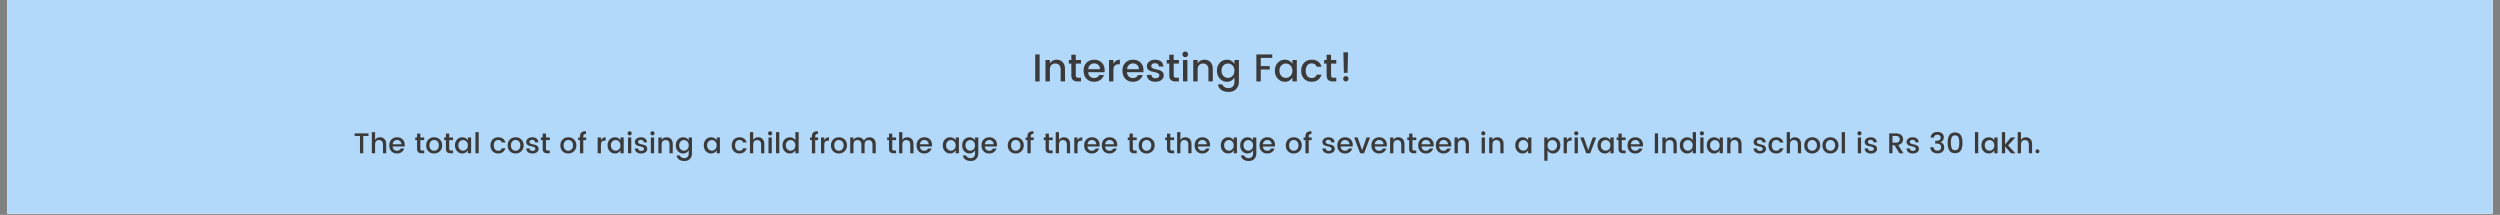 <svg xmlns="http://www.w3.org/2000/svg" xmlns:xlink="http://www.w3.org/1999/xlink" width="1280" zoomAndPan="magnify" viewBox="0 0 960 82.5" height="110" preserveAspectRatio="xMidYMid meet" version="1.0"><rect x="0" y="0" width="960" height="82.5" fill="#808080" stroke="none"/><defs><g/><clipPath id="b274f3375c"><path d="M 2.891 0 L 957.109 0 L 957.109 82.004 L 2.891 82.004 Z M 2.891 0 " clip-rule="nonzero"/></clipPath></defs><g clip-path="url(#b274f3375c)"><path fill="#ffffff" d="M 2.891 0 L 957.109 0 L 957.109 89.457 L 2.891 89.457 Z M 2.891 0 " fill-opacity="1" fill-rule="nonzero"/><path fill="#ffffff" d="M 2.891 0 L 957.109 0 L 957.109 82.004 L 2.891 82.004 Z M 2.891 0 " fill-opacity="1" fill-rule="nonzero"/><path fill="#b2d8fa" d="M 2.891 0 L 957.109 0 L 957.109 82.004 L 2.891 82.004 Z M 2.891 0 " fill-opacity="1" fill-rule="nonzero"/></g><g fill="#3b3a3a" fill-opacity="1"><g transform="translate(396.405, 31.263)"><g><path d="M 1.125 0 L 1.125 -10.359 L 2.812 -10.359 L 2.812 0 Z M 1.125 0 "/></g></g></g><g fill="#3b3a3a" fill-opacity="1"><g transform="translate(400.338, 31.263)"><g><path d="M 2.812 -8.219 L 2.812 -6.922 C 3.363 -7.867 4.238 -8.344 5.438 -8.344 C 6.363 -8.344 7.125 -8.035 7.719 -7.422 C 8.32 -6.805 8.625 -5.945 8.625 -4.844 L 8.625 0 L 6.953 0 L 6.953 -4.594 C 6.953 -5.32 6.766 -5.883 6.391 -6.281 C 6.023 -6.676 5.523 -6.875 4.891 -6.875 C 4.254 -6.875 3.75 -6.676 3.375 -6.281 C 3 -5.883 2.812 -5.32 2.812 -4.594 L 2.812 0 L 1.125 0 L 1.125 -8.219 Z M 2.812 -8.219 "/></g></g></g><g fill="#3b3a3a" fill-opacity="1"><g transform="translate(410.007, 31.263)"><g><path d="M 5.094 -6.828 L 3.094 -6.828 L 3.094 -2.281 C 3.094 -1.969 3.164 -1.742 3.312 -1.609 C 3.457 -1.484 3.703 -1.422 4.047 -1.422 L 5.094 -1.422 L 5.094 0 L 3.75 0 C 2.176 0 1.391 -0.758 1.391 -2.281 L 1.391 -6.828 L 0.422 -6.828 L 0.422 -8.219 L 1.391 -8.219 L 1.391 -10.25 L 3.094 -10.25 L 3.094 -8.219 L 5.094 -8.219 Z M 5.094 -6.828 "/></g></g></g><g fill="#3b3a3a" fill-opacity="1"><g transform="translate(415.549, 31.263)"><g><path d="M 4.578 0.141 C 3.379 0.141 2.406 -0.242 1.656 -1.016 C 0.914 -1.797 0.547 -2.828 0.547 -4.109 C 0.547 -5.391 0.922 -6.414 1.672 -7.188 C 2.43 -7.957 3.41 -8.344 4.609 -8.344 C 5.805 -8.344 6.773 -7.973 7.516 -7.234 C 8.266 -6.492 8.641 -5.531 8.641 -4.344 C 8.641 -4.051 8.625 -3.781 8.594 -3.531 L 2.297 -3.531 C 2.336 -2.844 2.566 -2.297 2.984 -1.891 C 3.41 -1.492 3.941 -1.297 4.578 -1.297 C 5.504 -1.297 6.156 -1.676 6.531 -2.438 L 8.359 -2.438 C 8.109 -1.688 7.656 -1.066 7 -0.578 C 6.344 -0.098 5.535 0.141 4.578 0.141 Z M 6.875 -4.703 C 6.863 -5.367 6.641 -5.906 6.203 -6.312 C 5.766 -6.719 5.234 -6.922 4.609 -6.922 C 3.984 -6.922 3.457 -6.719 3.031 -6.312 C 2.613 -5.906 2.375 -5.367 2.312 -4.703 Z M 6.875 -4.703 "/></g></g></g><g fill="#3b3a3a" fill-opacity="1"><g transform="translate(424.741, 31.263)"><g><path d="M 2.812 -8.219 L 2.812 -6.781 C 3.344 -7.82 4.164 -8.344 5.281 -8.344 L 5.281 -6.594 L 4.844 -6.594 C 4.176 -6.594 3.672 -6.422 3.328 -6.078 C 2.984 -5.742 2.812 -5.16 2.812 -4.328 L 2.812 0 L 1.125 0 L 1.125 -8.219 Z M 2.812 -8.219 "/></g></g></g><g fill="#3b3a3a" fill-opacity="1"><g transform="translate(430.462, 31.263)"><g><path d="M 4.578 0.141 C 3.379 0.141 2.406 -0.242 1.656 -1.016 C 0.914 -1.797 0.547 -2.828 0.547 -4.109 C 0.547 -5.391 0.922 -6.414 1.672 -7.188 C 2.43 -7.957 3.41 -8.344 4.609 -8.344 C 5.805 -8.344 6.773 -7.973 7.516 -7.234 C 8.266 -6.492 8.641 -5.531 8.641 -4.344 C 8.641 -4.051 8.625 -3.781 8.594 -3.531 L 2.297 -3.531 C 2.336 -2.844 2.566 -2.297 2.984 -1.891 C 3.41 -1.492 3.941 -1.297 4.578 -1.297 C 5.504 -1.297 6.156 -1.676 6.531 -2.438 L 8.359 -2.438 C 8.109 -1.688 7.656 -1.066 7 -0.578 C 6.344 -0.098 5.535 0.141 4.578 0.141 Z M 6.875 -4.703 C 6.863 -5.367 6.641 -5.906 6.203 -6.312 C 5.766 -6.719 5.234 -6.922 4.609 -6.922 C 3.984 -6.922 3.457 -6.719 3.031 -6.312 C 2.613 -5.906 2.375 -5.367 2.312 -4.703 Z M 6.875 -4.703 "/></g></g></g><g fill="#3b3a3a" fill-opacity="1"><g transform="translate(439.654, 31.263)"><g><path d="M 0.75 -5.859 C 0.75 -6.555 1.039 -7.145 1.625 -7.625 C 2.207 -8.102 2.973 -8.344 3.922 -8.344 C 4.879 -8.344 5.641 -8.109 6.203 -7.641 C 6.766 -7.172 7.066 -6.523 7.109 -5.703 L 5.359 -5.703 C 5.336 -6.109 5.195 -6.426 4.938 -6.656 C 4.688 -6.883 4.332 -7 3.875 -7 C 3.414 -7 3.055 -6.895 2.797 -6.688 C 2.547 -6.488 2.422 -6.223 2.422 -5.891 C 2.422 -5.555 2.582 -5.297 2.906 -5.109 C 3.238 -4.922 3.641 -4.781 4.109 -4.688 C 4.578 -4.602 5.047 -4.492 5.516 -4.359 C 5.992 -4.234 6.395 -4 6.719 -3.656 C 7.051 -3.312 7.219 -2.852 7.219 -2.281 C 7.219 -1.562 6.914 -0.977 6.312 -0.531 C 5.707 -0.082 4.93 0.141 3.984 0.141 C 3.047 0.141 2.281 -0.086 1.688 -0.547 C 1.102 -1.004 0.785 -1.656 0.734 -2.5 L 2.484 -2.5 C 2.516 -2.094 2.664 -1.773 2.938 -1.547 C 3.207 -1.316 3.57 -1.203 4.031 -1.203 C 4.488 -1.203 4.852 -1.301 5.125 -1.5 C 5.406 -1.707 5.547 -1.977 5.547 -2.312 C 5.547 -2.656 5.379 -2.922 5.047 -3.109 C 4.723 -3.305 4.32 -3.453 3.844 -3.547 C 3.375 -3.641 2.906 -3.742 2.438 -3.859 C 1.969 -3.984 1.566 -4.207 1.234 -4.531 C 0.91 -4.863 0.75 -5.305 0.75 -5.859 Z M 0.75 -5.859 "/></g></g></g><g fill="#3b3a3a" fill-opacity="1"><g transform="translate(447.61, 31.263)"><g><path d="M 5.094 -6.828 L 3.094 -6.828 L 3.094 -2.281 C 3.094 -1.969 3.164 -1.742 3.312 -1.609 C 3.457 -1.484 3.703 -1.422 4.047 -1.422 L 5.094 -1.422 L 5.094 0 L 3.75 0 C 2.176 0 1.391 -0.758 1.391 -2.281 L 1.391 -6.828 L 0.422 -6.828 L 0.422 -8.219 L 1.391 -8.219 L 1.391 -10.25 L 3.094 -10.25 L 3.094 -8.219 L 5.094 -8.219 Z M 5.094 -6.828 "/></g></g></g><g fill="#3b3a3a" fill-opacity="1"><g transform="translate(453.152, 31.263)"><g><path d="M 3.062 -10.391 C 3.062 -10.078 2.957 -9.816 2.75 -9.609 C 2.539 -9.398 2.281 -9.297 1.969 -9.297 C 1.664 -9.297 1.41 -9.398 1.203 -9.609 C 0.992 -9.816 0.891 -10.078 0.891 -10.391 C 0.891 -10.703 0.992 -10.961 1.203 -11.172 C 1.41 -11.379 1.664 -11.484 1.969 -11.484 C 2.281 -11.484 2.539 -11.379 2.75 -11.172 C 2.957 -10.961 3.062 -10.703 3.062 -10.391 Z M 1.125 0 L 1.125 -8.219 L 2.812 -8.219 L 2.812 0 Z M 1.125 0 "/></g></g></g><g fill="#3b3a3a" fill-opacity="1"><g transform="translate(457.085, 31.263)"><g><path d="M 2.812 -8.219 L 2.812 -6.922 C 3.363 -7.867 4.238 -8.344 5.438 -8.344 C 6.363 -8.344 7.125 -8.035 7.719 -7.422 C 8.32 -6.805 8.625 -5.945 8.625 -4.844 L 8.625 0 L 6.953 0 L 6.953 -4.594 C 6.953 -5.32 6.766 -5.883 6.391 -6.281 C 6.023 -6.676 5.523 -6.875 4.891 -6.875 C 4.254 -6.875 3.75 -6.676 3.375 -6.281 C 3 -5.883 2.812 -5.32 2.812 -4.594 L 2.812 0 L 1.125 0 L 1.125 -8.219 Z M 2.812 -8.219 "/></g></g></g><g fill="#3b3a3a" fill-opacity="1"><g transform="translate(466.754, 31.263)"><g><path d="M 4.422 0.141 C 3.328 0.141 2.406 -0.258 1.656 -1.062 C 0.914 -1.863 0.547 -2.883 0.547 -4.125 C 0.547 -5.375 0.914 -6.391 1.656 -7.172 C 2.395 -7.953 3.316 -8.344 4.422 -8.344 C 5.066 -8.344 5.633 -8.195 6.125 -7.906 C 6.625 -7.613 7.008 -7.227 7.281 -6.75 L 7.281 -8.219 L 8.984 -8.219 L 8.984 0.141 C 8.984 1.285 8.629 2.223 7.922 2.953 C 7.211 3.68 6.266 4.047 5.078 4.047 C 3.898 4.047 2.941 3.785 2.203 3.266 C 1.473 2.742 1.055 2.035 0.953 1.141 L 2.641 1.141 C 2.766 1.566 3.035 1.91 3.453 2.172 C 3.879 2.441 4.41 2.578 5.047 2.578 C 5.68 2.578 6.211 2.367 6.641 1.953 C 7.066 1.535 7.281 0.93 7.281 0.141 L 7.281 -1.531 C 7 -1.031 6.613 -0.625 6.125 -0.312 C 5.633 -0.008 5.066 0.141 4.422 0.141 Z M 6.531 -2.094 C 7.031 -2.594 7.281 -3.266 7.281 -4.109 C 7.281 -4.953 7.031 -5.625 6.531 -6.125 C 6.039 -6.625 5.457 -6.875 4.781 -6.875 C 4.102 -6.875 3.52 -6.629 3.031 -6.141 C 2.539 -5.648 2.297 -4.984 2.297 -4.141 C 2.297 -3.297 2.539 -2.617 3.031 -2.109 C 3.52 -1.598 4.102 -1.344 4.781 -1.344 C 5.457 -1.344 6.039 -1.594 6.531 -2.094 Z M 6.531 -2.094 "/></g></g></g><g fill="#3b3a3a" fill-opacity="1"><g transform="translate(476.855, 31.263)"><g/></g></g><g fill="#3b3a3a" fill-opacity="1"><g transform="translate(481.324, 31.263)"><g><path d="M 1.125 0 L 1.125 -10.359 L 7.219 -10.359 L 7.219 -9.031 L 2.812 -9.031 L 2.812 -5.891 L 6.25 -5.891 L 6.25 -4.578 L 2.812 -4.578 L 2.812 0 Z M 1.125 0 "/></g></g></g><g fill="#3b3a3a" fill-opacity="1"><g transform="translate(488.997, 31.263)"><g><path d="M 6.531 -2.094 C 7.031 -2.594 7.281 -3.266 7.281 -4.109 C 7.281 -4.953 7.031 -5.625 6.531 -6.125 C 6.039 -6.625 5.457 -6.875 4.781 -6.875 C 4.102 -6.875 3.52 -6.629 3.031 -6.141 C 2.539 -5.648 2.297 -4.984 2.297 -4.141 C 2.297 -3.297 2.539 -2.617 3.031 -2.109 C 3.52 -1.598 4.102 -1.344 4.781 -1.344 C 5.457 -1.344 6.039 -1.594 6.531 -2.094 Z M 4.422 0.141 C 3.328 0.141 2.406 -0.258 1.656 -1.062 C 0.914 -1.863 0.547 -2.883 0.547 -4.125 C 0.547 -5.375 0.914 -6.391 1.656 -7.172 C 2.395 -7.953 3.316 -8.344 4.422 -8.344 C 5.066 -8.344 5.633 -8.195 6.125 -7.906 C 6.625 -7.613 7.008 -7.227 7.281 -6.75 L 7.281 -8.219 L 8.984 -8.219 L 8.984 0 L 7.281 0 L 7.281 -1.531 C 7 -1.031 6.613 -0.625 6.125 -0.312 C 5.633 -0.008 5.066 0.141 4.422 0.141 Z M 4.422 0.141 "/></g></g></g><g fill="#3b3a3a" fill-opacity="1"><g transform="translate(499.098, 31.263)"><g><path d="M 4.578 0.141 C 3.379 0.141 2.406 -0.242 1.656 -1.016 C 0.914 -1.797 0.547 -2.82 0.547 -4.094 C 0.547 -5.375 0.922 -6.398 1.672 -7.172 C 2.422 -7.953 3.391 -8.344 4.578 -8.344 C 5.566 -8.344 6.383 -8.109 7.031 -7.641 C 7.688 -7.172 8.129 -6.5 8.359 -5.625 L 6.531 -5.625 C 6.219 -6.488 5.566 -6.922 4.578 -6.922 C 3.879 -6.922 3.32 -6.672 2.906 -6.172 C 2.5 -5.68 2.297 -4.992 2.297 -4.109 C 2.297 -3.223 2.5 -2.531 2.906 -2.031 C 3.32 -1.539 3.879 -1.297 4.578 -1.297 C 5.555 -1.297 6.207 -1.727 6.531 -2.594 L 8.359 -2.594 C 8.117 -1.758 7.672 -1.094 7.016 -0.594 C 6.359 -0.102 5.547 0.141 4.578 0.141 Z M 4.578 0.141 "/></g></g></g><g fill="#3b3a3a" fill-opacity="1"><g transform="translate(508.036, 31.263)"><g><path d="M 5.094 -6.828 L 3.094 -6.828 L 3.094 -2.281 C 3.094 -1.969 3.164 -1.742 3.312 -1.609 C 3.457 -1.484 3.703 -1.422 4.047 -1.422 L 5.094 -1.422 L 5.094 0 L 3.75 0 C 2.176 0 1.391 -0.758 1.391 -2.281 L 1.391 -6.828 L 0.422 -6.828 L 0.422 -8.219 L 1.391 -8.219 L 1.391 -10.25 L 3.094 -10.25 L 3.094 -8.219 L 5.094 -8.219 Z M 5.094 -6.828 "/></g></g></g><g fill="#3b3a3a" fill-opacity="1"><g transform="translate(513.579, 31.263)"><g><path d="M 4.25 -1.016 C 4.25 -0.734 4.148 -0.492 3.953 -0.297 C 3.754 -0.098 3.508 0 3.219 0 C 2.938 0 2.695 -0.098 2.5 -0.297 C 2.301 -0.492 2.203 -0.734 2.203 -1.016 C 2.203 -1.305 2.297 -1.551 2.484 -1.75 C 2.68 -1.945 2.926 -2.047 3.219 -2.047 C 3.508 -2.047 3.754 -1.945 3.953 -1.75 C 4.148 -1.551 4.25 -1.305 4.25 -1.016 Z M 2.469 -3.281 L 2.281 -11.172 L 4.078 -11.172 L 3.875 -3.281 Z M 2.469 -3.281 "/></g></g></g><g fill="#3b3a3a" fill-opacity="1"><g transform="translate(458.07, 46.173)"><g/></g></g><g fill="#3b3a3a" fill-opacity="1"><g transform="translate(132.481, 58.846)"><g/></g></g><g fill="#3b3a3a" fill-opacity="1"><g transform="translate(135.766, 58.846)"><g><path d="M 0.422 -6.641 L 0.422 -7.625 L 5.75 -7.625 L 5.75 -6.641 L 3.719 -6.641 L 3.719 0 L 2.469 0 L 2.469 -6.641 Z M 0.422 -6.641 "/></g></g></g><g fill="#3b3a3a" fill-opacity="1"><g transform="translate(141.955, 58.846)"><g><path d="M 2.078 -8.109 L 2.078 -5.094 C 2.473 -5.789 3.113 -6.141 4 -6.141 C 4.688 -6.141 5.25 -5.91 5.688 -5.453 C 6.125 -5.004 6.344 -4.375 6.344 -3.562 L 6.344 0 L 5.109 0 L 5.109 -3.375 C 5.109 -3.914 4.973 -4.332 4.703 -4.625 C 4.43 -4.914 4.062 -5.062 3.594 -5.062 C 3.125 -5.062 2.754 -4.914 2.484 -4.625 C 2.211 -4.332 2.078 -3.914 2.078 -3.375 L 2.078 0 L 0.828 0 L 0.828 -8.109 Z M 2.078 -8.109 "/></g></g></g><g fill="#3b3a3a" fill-opacity="1"><g transform="translate(149.076, 58.846)"><g><path d="M 3.375 0.094 C 2.488 0.094 1.77 -0.188 1.219 -0.75 C 0.676 -1.32 0.406 -2.078 0.406 -3.016 C 0.406 -3.961 0.68 -4.719 1.234 -5.281 C 1.797 -5.852 2.516 -6.141 3.391 -6.141 C 4.273 -6.141 4.988 -5.867 5.531 -5.328 C 6.082 -4.785 6.359 -4.07 6.359 -3.188 C 6.359 -2.977 6.344 -2.781 6.312 -2.594 L 1.688 -2.594 C 1.719 -2.094 1.891 -1.691 2.203 -1.391 C 2.516 -1.098 2.906 -0.953 3.375 -0.953 C 4.051 -0.953 4.523 -1.234 4.797 -1.797 L 6.156 -1.797 C 5.969 -1.242 5.633 -0.789 5.156 -0.438 C 4.676 -0.082 4.082 0.094 3.375 0.094 Z M 5.062 -3.453 C 5.051 -3.953 4.883 -4.348 4.562 -4.641 C 4.238 -4.941 3.848 -5.094 3.391 -5.094 C 2.93 -5.094 2.547 -4.941 2.234 -4.641 C 1.922 -4.348 1.742 -3.953 1.703 -3.453 Z M 5.062 -3.453 "/></g></g></g><g fill="#3b3a3a" fill-opacity="1"><g transform="translate(155.846, 58.846)"><g/></g></g><g fill="#3b3a3a" fill-opacity="1"><g transform="translate(159.138, 58.846)"><g><path d="M 3.75 -5.031 L 2.281 -5.031 L 2.281 -1.672 C 2.281 -1.453 2.332 -1.289 2.438 -1.188 C 2.539 -1.094 2.723 -1.047 2.984 -1.047 L 3.75 -1.047 L 3.75 0 L 2.766 0 C 1.598 0 1.016 -0.555 1.016 -1.672 L 1.016 -5.031 L 0.312 -5.031 L 0.312 -6.047 L 1.016 -6.047 L 1.016 -7.547 L 2.281 -7.547 L 2.281 -6.047 L 3.75 -6.047 Z M 3.75 -5.031 "/></g></g></g><g fill="#3b3a3a" fill-opacity="1"><g transform="translate(163.219, 58.846)"><g><path d="M 4.75 -1.5 C 5.113 -1.863 5.297 -2.367 5.297 -3.016 C 5.297 -3.672 5.117 -4.18 4.766 -4.547 C 4.41 -4.91 3.977 -5.094 3.469 -5.094 C 2.969 -5.094 2.547 -4.91 2.203 -4.547 C 1.859 -4.18 1.688 -3.672 1.688 -3.016 C 1.688 -2.367 1.852 -1.863 2.188 -1.5 C 2.531 -1.133 2.953 -0.953 3.453 -0.953 C 3.953 -0.953 4.383 -1.133 4.75 -1.5 Z M 3.438 0.094 C 2.562 0.094 1.836 -0.191 1.266 -0.766 C 0.703 -1.336 0.422 -2.086 0.422 -3.016 C 0.422 -3.953 0.711 -4.707 1.297 -5.281 C 1.891 -5.852 2.625 -6.141 3.5 -6.141 C 4.375 -6.141 5.102 -5.852 5.688 -5.281 C 6.281 -4.707 6.578 -3.957 6.578 -3.031 C 6.578 -2.102 6.273 -1.348 5.672 -0.766 C 5.066 -0.191 4.32 0.094 3.438 0.094 Z M 3.438 0.094 "/></g></g></g><g fill="#3b3a3a" fill-opacity="1"><g transform="translate(170.22, 58.846)"><g><path d="M 3.75 -5.031 L 2.281 -5.031 L 2.281 -1.672 C 2.281 -1.453 2.332 -1.289 2.438 -1.188 C 2.539 -1.094 2.723 -1.047 2.984 -1.047 L 3.75 -1.047 L 3.75 0 L 2.766 0 C 1.598 0 1.016 -0.555 1.016 -1.672 L 1.016 -5.031 L 0.312 -5.031 L 0.312 -6.047 L 1.016 -6.047 L 1.016 -7.547 L 2.281 -7.547 L 2.281 -6.047 L 3.75 -6.047 Z M 3.75 -5.031 "/></g></g></g><g fill="#3b3a3a" fill-opacity="1"><g transform="translate(174.302, 58.846)"><g><path d="M 4.812 -1.531 C 5.176 -1.906 5.359 -2.398 5.359 -3.016 C 5.359 -3.641 5.176 -4.133 4.812 -4.5 C 4.445 -4.875 4.016 -5.062 3.516 -5.062 C 3.023 -5.062 2.598 -4.879 2.234 -4.516 C 1.867 -4.16 1.688 -3.672 1.688 -3.047 C 1.688 -2.422 1.867 -1.922 2.234 -1.547 C 2.598 -1.172 3.023 -0.984 3.516 -0.984 C 4.016 -0.984 4.445 -1.164 4.812 -1.531 Z M 3.25 0.094 C 2.445 0.094 1.77 -0.195 1.219 -0.781 C 0.676 -1.375 0.406 -2.129 0.406 -3.047 C 0.406 -3.961 0.676 -4.707 1.219 -5.281 C 1.77 -5.852 2.445 -6.141 3.25 -6.141 C 3.727 -6.141 4.148 -6.031 4.516 -5.812 C 4.879 -5.602 5.16 -5.32 5.359 -4.969 L 5.359 -6.047 L 6.609 -6.047 L 6.609 0 L 5.359 0 L 5.359 -1.125 C 5.148 -0.758 4.863 -0.461 4.5 -0.234 C 4.145 -0.016 3.727 0.094 3.25 0.094 Z M 3.25 0.094 "/></g></g></g><g fill="#3b3a3a" fill-opacity="1"><g transform="translate(181.741, 58.846)"><g><path d="M 0.828 0 L 0.828 -8.109 L 2.078 -8.109 L 2.078 0 Z M 0.828 0 "/></g></g></g><g fill="#3b3a3a" fill-opacity="1"><g transform="translate(184.638, 58.846)"><g/></g></g><g fill="#3b3a3a" fill-opacity="1"><g transform="translate(187.93, 58.846)"><g><path d="M 3.375 0.094 C 2.488 0.094 1.77 -0.188 1.219 -0.75 C 0.676 -1.32 0.406 -2.078 0.406 -3.016 C 0.406 -3.961 0.68 -4.719 1.234 -5.281 C 1.785 -5.852 2.5 -6.141 3.375 -6.141 C 4.102 -6.141 4.707 -5.961 5.188 -5.609 C 5.664 -5.266 5.988 -4.773 6.156 -4.141 L 4.797 -4.141 C 4.578 -4.773 4.102 -5.094 3.375 -5.094 C 2.852 -5.094 2.441 -4.91 2.141 -4.547 C 1.836 -4.18 1.688 -3.672 1.688 -3.016 C 1.688 -2.367 1.836 -1.863 2.141 -1.5 C 2.441 -1.133 2.852 -0.953 3.375 -0.953 C 4.094 -0.953 4.566 -1.27 4.797 -1.906 L 6.156 -1.906 C 5.977 -1.289 5.645 -0.801 5.156 -0.438 C 4.676 -0.082 4.082 0.094 3.375 0.094 Z M 3.375 0.094 "/></g></g></g><g fill="#3b3a3a" fill-opacity="1"><g transform="translate(194.513, 58.846)"><g><path d="M 4.75 -1.5 C 5.113 -1.863 5.297 -2.367 5.297 -3.016 C 5.297 -3.672 5.117 -4.18 4.766 -4.547 C 4.41 -4.91 3.977 -5.094 3.469 -5.094 C 2.969 -5.094 2.547 -4.91 2.203 -4.547 C 1.859 -4.18 1.688 -3.672 1.688 -3.016 C 1.688 -2.367 1.852 -1.863 2.188 -1.5 C 2.531 -1.133 2.953 -0.953 3.453 -0.953 C 3.953 -0.953 4.383 -1.133 4.75 -1.5 Z M 3.438 0.094 C 2.562 0.094 1.836 -0.191 1.266 -0.766 C 0.703 -1.336 0.422 -2.086 0.422 -3.016 C 0.422 -3.953 0.711 -4.707 1.297 -5.281 C 1.891 -5.852 2.625 -6.141 3.5 -6.141 C 4.375 -6.141 5.102 -5.852 5.688 -5.281 C 6.281 -4.707 6.578 -3.957 6.578 -3.031 C 6.578 -2.102 6.273 -1.348 5.672 -0.766 C 5.066 -0.191 4.32 0.094 3.438 0.094 Z M 3.438 0.094 "/></g></g></g><g fill="#3b3a3a" fill-opacity="1"><g transform="translate(201.514, 58.846)"><g><path d="M 0.547 -4.312 C 0.547 -4.82 0.758 -5.254 1.188 -5.609 C 1.625 -5.961 2.191 -6.141 2.891 -6.141 C 3.598 -6.141 4.156 -5.961 4.562 -5.609 C 4.977 -5.266 5.203 -4.797 5.234 -4.203 L 3.953 -4.203 C 3.93 -4.504 3.828 -4.738 3.641 -4.906 C 3.453 -5.07 3.188 -5.156 2.844 -5.156 C 2.508 -5.156 2.25 -5.078 2.062 -4.922 C 1.875 -4.773 1.781 -4.578 1.781 -4.328 C 1.781 -4.086 1.898 -3.895 2.141 -3.75 C 2.379 -3.613 2.672 -3.516 3.016 -3.453 C 3.367 -3.391 3.719 -3.312 4.062 -3.219 C 4.406 -3.125 4.695 -2.945 4.938 -2.688 C 5.188 -2.438 5.312 -2.098 5.312 -1.672 C 5.312 -1.148 5.086 -0.723 4.641 -0.391 C 4.203 -0.066 3.633 0.094 2.938 0.094 C 2.238 0.094 1.676 -0.07 1.25 -0.406 C 0.82 -0.738 0.582 -1.219 0.531 -1.844 L 1.828 -1.844 C 1.848 -1.539 1.957 -1.305 2.156 -1.141 C 2.352 -0.973 2.625 -0.891 2.969 -0.891 C 3.312 -0.891 3.582 -0.961 3.781 -1.109 C 3.977 -1.266 4.078 -1.461 4.078 -1.703 C 4.078 -1.953 3.957 -2.145 3.719 -2.281 C 3.477 -2.426 3.18 -2.531 2.828 -2.594 C 2.484 -2.664 2.133 -2.75 1.781 -2.844 C 1.438 -2.938 1.145 -3.102 0.906 -3.344 C 0.664 -3.582 0.547 -3.906 0.547 -4.312 Z M 0.547 -4.312 "/></g></g></g><g fill="#3b3a3a" fill-opacity="1"><g transform="translate(207.373, 58.846)"><g><path d="M 3.75 -5.031 L 2.281 -5.031 L 2.281 -1.672 C 2.281 -1.453 2.332 -1.289 2.438 -1.188 C 2.539 -1.094 2.723 -1.047 2.984 -1.047 L 3.75 -1.047 L 3.75 0 L 2.766 0 C 1.598 0 1.016 -0.555 1.016 -1.672 L 1.016 -5.031 L 0.312 -5.031 L 0.312 -6.047 L 1.016 -6.047 L 1.016 -7.547 L 2.281 -7.547 L 2.281 -6.047 L 3.75 -6.047 Z M 3.75 -5.031 "/></g></g></g><g fill="#3b3a3a" fill-opacity="1"><g transform="translate(211.455, 58.846)"><g/></g></g><g fill="#3b3a3a" fill-opacity="1"><g transform="translate(214.747, 58.846)"><g><path d="M 4.75 -1.5 C 5.113 -1.863 5.297 -2.367 5.297 -3.016 C 5.297 -3.672 5.117 -4.18 4.766 -4.547 C 4.41 -4.91 3.977 -5.094 3.469 -5.094 C 2.969 -5.094 2.547 -4.91 2.203 -4.547 C 1.859 -4.18 1.688 -3.672 1.688 -3.016 C 1.688 -2.367 1.852 -1.863 2.188 -1.5 C 2.531 -1.133 2.953 -0.953 3.453 -0.953 C 3.953 -0.953 4.383 -1.133 4.75 -1.5 Z M 3.438 0.094 C 2.562 0.094 1.836 -0.191 1.266 -0.766 C 0.703 -1.336 0.422 -2.086 0.422 -3.016 C 0.422 -3.953 0.711 -4.707 1.297 -5.281 C 1.891 -5.852 2.625 -6.141 3.5 -6.141 C 4.375 -6.141 5.102 -5.852 5.688 -5.281 C 6.281 -4.707 6.578 -3.957 6.578 -3.031 C 6.578 -2.102 6.273 -1.348 5.672 -0.766 C 5.066 -0.191 4.32 0.094 3.438 0.094 Z M 3.438 0.094 "/></g></g></g><g fill="#3b3a3a" fill-opacity="1"><g transform="translate(221.747, 58.846)"><g><path d="M 3.359 -6.047 L 3.359 -5.031 L 2.234 -5.031 L 2.234 0 L 0.969 0 L 0.969 -5.031 L 0.266 -5.031 L 0.266 -6.047 L 0.969 -6.047 L 0.969 -6.469 C 0.969 -7.164 1.148 -7.672 1.516 -7.984 C 1.891 -8.305 2.473 -8.469 3.266 -8.469 L 3.266 -7.422 C 2.891 -7.422 2.625 -7.348 2.469 -7.203 C 2.312 -7.066 2.234 -6.82 2.234 -6.469 L 2.234 -6.047 Z M 3.359 -6.047 "/></g></g></g><g fill="#3b3a3a" fill-opacity="1"><g transform="translate(225.39, 58.846)"><g/></g></g><g fill="#3b3a3a" fill-opacity="1"><g transform="translate(228.682, 58.846)"><g><path d="M 2.078 -6.047 L 2.078 -4.984 C 2.461 -5.754 3.066 -6.141 3.891 -6.141 L 3.891 -4.844 L 3.562 -4.844 C 3.07 -4.844 2.703 -4.719 2.453 -4.469 C 2.203 -4.227 2.078 -3.801 2.078 -3.188 L 2.078 0 L 0.828 0 L 0.828 -6.047 Z M 2.078 -6.047 "/></g></g></g><g fill="#3b3a3a" fill-opacity="1"><g transform="translate(232.895, 58.846)"><g><path d="M 4.812 -1.531 C 5.176 -1.906 5.359 -2.398 5.359 -3.016 C 5.359 -3.641 5.176 -4.133 4.812 -4.5 C 4.445 -4.875 4.016 -5.062 3.516 -5.062 C 3.023 -5.062 2.598 -4.879 2.234 -4.516 C 1.867 -4.16 1.688 -3.672 1.688 -3.047 C 1.688 -2.422 1.867 -1.922 2.234 -1.547 C 2.598 -1.172 3.023 -0.984 3.516 -0.984 C 4.016 -0.984 4.445 -1.164 4.812 -1.531 Z M 3.25 0.094 C 2.445 0.094 1.77 -0.195 1.219 -0.781 C 0.676 -1.375 0.406 -2.129 0.406 -3.047 C 0.406 -3.961 0.676 -4.707 1.219 -5.281 C 1.77 -5.852 2.445 -6.141 3.25 -6.141 C 3.727 -6.141 4.148 -6.031 4.516 -5.812 C 4.879 -5.602 5.16 -5.32 5.359 -4.969 L 5.359 -6.047 L 6.609 -6.047 L 6.609 0 L 5.359 0 L 5.359 -1.125 C 5.148 -0.758 4.863 -0.461 4.5 -0.234 C 4.145 -0.016 3.727 0.094 3.25 0.094 Z M 3.25 0.094 "/></g></g></g><g fill="#3b3a3a" fill-opacity="1"><g transform="translate(240.335, 58.846)"><g><path d="M 2.25 -7.641 C 2.25 -7.422 2.172 -7.234 2.016 -7.078 C 1.859 -6.922 1.672 -6.844 1.453 -6.844 C 1.234 -6.844 1.047 -6.922 0.891 -7.078 C 0.734 -7.234 0.656 -7.422 0.656 -7.641 C 0.656 -7.867 0.734 -8.062 0.891 -8.219 C 1.047 -8.375 1.234 -8.453 1.453 -8.453 C 1.672 -8.453 1.859 -8.375 2.016 -8.219 C 2.172 -8.062 2.25 -7.867 2.25 -7.641 Z M 0.828 0 L 0.828 -6.047 L 2.078 -6.047 L 2.078 0 Z M 0.828 0 "/></g></g></g><g fill="#3b3a3a" fill-opacity="1"><g transform="translate(243.232, 58.846)"><g><path d="M 0.547 -4.312 C 0.547 -4.82 0.758 -5.254 1.188 -5.609 C 1.625 -5.961 2.191 -6.141 2.891 -6.141 C 3.598 -6.141 4.156 -5.961 4.562 -5.609 C 4.977 -5.266 5.203 -4.797 5.234 -4.203 L 3.953 -4.203 C 3.93 -4.504 3.828 -4.738 3.641 -4.906 C 3.453 -5.07 3.188 -5.156 2.844 -5.156 C 2.508 -5.156 2.25 -5.078 2.062 -4.922 C 1.875 -4.773 1.781 -4.578 1.781 -4.328 C 1.781 -4.086 1.898 -3.895 2.141 -3.75 C 2.379 -3.613 2.672 -3.516 3.016 -3.453 C 3.367 -3.391 3.719 -3.312 4.062 -3.219 C 4.406 -3.125 4.695 -2.945 4.938 -2.688 C 5.188 -2.438 5.312 -2.098 5.312 -1.672 C 5.312 -1.148 5.086 -0.723 4.641 -0.391 C 4.203 -0.066 3.633 0.094 2.938 0.094 C 2.238 0.094 1.676 -0.07 1.25 -0.406 C 0.82 -0.738 0.582 -1.219 0.531 -1.844 L 1.828 -1.844 C 1.848 -1.539 1.957 -1.305 2.156 -1.141 C 2.352 -0.973 2.625 -0.891 2.969 -0.891 C 3.312 -0.891 3.582 -0.961 3.781 -1.109 C 3.977 -1.266 4.078 -1.461 4.078 -1.703 C 4.078 -1.953 3.957 -2.145 3.719 -2.281 C 3.477 -2.426 3.18 -2.531 2.828 -2.594 C 2.484 -2.664 2.133 -2.75 1.781 -2.844 C 1.438 -2.938 1.145 -3.102 0.906 -3.344 C 0.664 -3.582 0.547 -3.906 0.547 -4.312 Z M 0.547 -4.312 "/></g></g></g><g fill="#3b3a3a" fill-opacity="1"><g transform="translate(249.091, 58.846)"><g><path d="M 2.25 -7.641 C 2.25 -7.422 2.172 -7.234 2.016 -7.078 C 1.859 -6.922 1.672 -6.844 1.453 -6.844 C 1.234 -6.844 1.047 -6.922 0.891 -7.078 C 0.734 -7.234 0.656 -7.422 0.656 -7.641 C 0.656 -7.867 0.734 -8.062 0.891 -8.219 C 1.047 -8.375 1.234 -8.453 1.453 -8.453 C 1.672 -8.453 1.859 -8.375 2.016 -8.219 C 2.172 -8.062 2.25 -7.867 2.25 -7.641 Z M 0.828 0 L 0.828 -6.047 L 2.078 -6.047 L 2.078 0 Z M 0.828 0 "/></g></g></g><g fill="#3b3a3a" fill-opacity="1"><g transform="translate(251.988, 58.846)"><g><path d="M 2.078 -6.047 L 2.078 -5.094 C 2.473 -5.789 3.113 -6.141 4 -6.141 C 4.688 -6.141 5.25 -5.91 5.688 -5.453 C 6.125 -5.004 6.344 -4.375 6.344 -3.562 L 6.344 0 L 5.109 0 L 5.109 -3.375 C 5.109 -3.914 4.973 -4.332 4.703 -4.625 C 4.43 -4.914 4.062 -5.062 3.594 -5.062 C 3.125 -5.062 2.754 -4.914 2.484 -4.625 C 2.211 -4.332 2.078 -3.914 2.078 -3.375 L 2.078 0 L 0.828 0 L 0.828 -6.047 Z M 2.078 -6.047 "/></g></g></g><g fill="#3b3a3a" fill-opacity="1"><g transform="translate(259.109, 58.846)"><g><path d="M 3.25 0.094 C 2.445 0.094 1.77 -0.195 1.219 -0.781 C 0.676 -1.375 0.406 -2.129 0.406 -3.047 C 0.406 -3.961 0.676 -4.707 1.219 -5.281 C 1.77 -5.852 2.445 -6.141 3.25 -6.141 C 3.727 -6.141 4.148 -6.031 4.516 -5.812 C 4.879 -5.602 5.16 -5.32 5.359 -4.969 L 5.359 -6.047 L 6.609 -6.047 L 6.609 0.094 C 6.609 0.945 6.348 1.641 5.828 2.172 C 5.305 2.711 4.609 2.984 3.734 2.984 C 2.867 2.984 2.164 2.789 1.625 2.406 C 1.082 2.02 0.773 1.5 0.703 0.844 L 1.938 0.844 C 2.031 1.156 2.234 1.406 2.547 1.594 C 2.859 1.789 3.25 1.891 3.719 1.891 C 4.188 1.891 4.578 1.734 4.891 1.422 C 5.203 1.117 5.359 0.676 5.359 0.094 L 5.359 -1.125 C 5.148 -0.758 4.863 -0.461 4.5 -0.234 C 4.145 -0.016 3.727 0.094 3.25 0.094 Z M 4.812 -1.531 C 5.176 -1.906 5.359 -2.398 5.359 -3.016 C 5.359 -3.641 5.176 -4.133 4.812 -4.5 C 4.445 -4.875 4.016 -5.062 3.516 -5.062 C 3.023 -5.062 2.598 -4.879 2.234 -4.516 C 1.867 -4.16 1.688 -3.672 1.688 -3.047 C 1.688 -2.422 1.867 -1.922 2.234 -1.547 C 2.598 -1.172 3.023 -0.984 3.516 -0.984 C 4.016 -0.984 4.445 -1.164 4.812 -1.531 Z M 4.812 -1.531 "/></g></g></g><g fill="#3b3a3a" fill-opacity="1"><g transform="translate(266.548, 58.846)"><g/></g></g><g fill="#3b3a3a" fill-opacity="1"><g transform="translate(269.84, 58.846)"><g><path d="M 4.812 -1.531 C 5.176 -1.906 5.359 -2.398 5.359 -3.016 C 5.359 -3.641 5.176 -4.133 4.812 -4.5 C 4.445 -4.875 4.016 -5.062 3.516 -5.062 C 3.023 -5.062 2.598 -4.879 2.234 -4.516 C 1.867 -4.16 1.688 -3.672 1.688 -3.047 C 1.688 -2.422 1.867 -1.922 2.234 -1.547 C 2.598 -1.172 3.023 -0.984 3.516 -0.984 C 4.016 -0.984 4.445 -1.164 4.812 -1.531 Z M 3.25 0.094 C 2.445 0.094 1.77 -0.195 1.219 -0.781 C 0.676 -1.375 0.406 -2.129 0.406 -3.047 C 0.406 -3.961 0.676 -4.707 1.219 -5.281 C 1.77 -5.852 2.445 -6.141 3.25 -6.141 C 3.727 -6.141 4.148 -6.031 4.516 -5.812 C 4.879 -5.602 5.16 -5.32 5.359 -4.969 L 5.359 -6.047 L 6.609 -6.047 L 6.609 0 L 5.359 0 L 5.359 -1.125 C 5.148 -0.758 4.863 -0.461 4.5 -0.234 C 4.145 -0.016 3.727 0.094 3.25 0.094 Z M 3.25 0.094 "/></g></g></g><g fill="#3b3a3a" fill-opacity="1"><g transform="translate(277.279, 58.846)"><g/></g></g><g fill="#3b3a3a" fill-opacity="1"><g transform="translate(280.571, 58.846)"><g><path d="M 3.375 0.094 C 2.488 0.094 1.77 -0.188 1.219 -0.75 C 0.676 -1.32 0.406 -2.078 0.406 -3.016 C 0.406 -3.961 0.68 -4.719 1.234 -5.281 C 1.785 -5.852 2.5 -6.141 3.375 -6.141 C 4.102 -6.141 4.707 -5.961 5.188 -5.609 C 5.664 -5.266 5.988 -4.773 6.156 -4.141 L 4.797 -4.141 C 4.578 -4.773 4.102 -5.094 3.375 -5.094 C 2.852 -5.094 2.441 -4.91 2.141 -4.547 C 1.836 -4.18 1.688 -3.672 1.688 -3.016 C 1.688 -2.367 1.836 -1.863 2.141 -1.5 C 2.441 -1.133 2.852 -0.953 3.375 -0.953 C 4.094 -0.953 4.566 -1.27 4.797 -1.906 L 6.156 -1.906 C 5.977 -1.289 5.645 -0.801 5.156 -0.438 C 4.676 -0.082 4.082 0.094 3.375 0.094 Z M 3.375 0.094 "/></g></g></g><g fill="#3b3a3a" fill-opacity="1"><g transform="translate(287.155, 58.846)"><g><path d="M 2.078 -8.109 L 2.078 -5.094 C 2.473 -5.789 3.113 -6.141 4 -6.141 C 4.688 -6.141 5.25 -5.91 5.688 -5.453 C 6.125 -5.004 6.344 -4.375 6.344 -3.562 L 6.344 0 L 5.109 0 L 5.109 -3.375 C 5.109 -3.914 4.973 -4.332 4.703 -4.625 C 4.43 -4.914 4.062 -5.062 3.594 -5.062 C 3.125 -5.062 2.754 -4.914 2.484 -4.625 C 2.211 -4.332 2.078 -3.914 2.078 -3.375 L 2.078 0 L 0.828 0 L 0.828 -8.109 Z M 2.078 -8.109 "/></g></g></g><g fill="#3b3a3a" fill-opacity="1"><g transform="translate(294.276, 58.846)"><g><path d="M 2.25 -7.641 C 2.25 -7.422 2.172 -7.234 2.016 -7.078 C 1.859 -6.922 1.672 -6.844 1.453 -6.844 C 1.234 -6.844 1.047 -6.922 0.891 -7.078 C 0.734 -7.234 0.656 -7.422 0.656 -7.641 C 0.656 -7.867 0.734 -8.062 0.891 -8.219 C 1.047 -8.375 1.234 -8.453 1.453 -8.453 C 1.672 -8.453 1.859 -8.375 2.016 -8.219 C 2.172 -8.062 2.25 -7.867 2.25 -7.641 Z M 0.828 0 L 0.828 -6.047 L 2.078 -6.047 L 2.078 0 Z M 0.828 0 "/></g></g></g><g fill="#3b3a3a" fill-opacity="1"><g transform="translate(297.173, 58.846)"><g><path d="M 0.828 0 L 0.828 -8.109 L 2.078 -8.109 L 2.078 0 Z M 0.828 0 "/></g></g></g><g fill="#3b3a3a" fill-opacity="1"><g transform="translate(300.069, 58.846)"><g><path d="M 4.812 -1.531 C 5.176 -1.906 5.359 -2.398 5.359 -3.016 C 5.359 -3.641 5.176 -4.133 4.812 -4.5 C 4.445 -4.875 4.016 -5.062 3.516 -5.062 C 3.023 -5.062 2.598 -4.879 2.234 -4.516 C 1.867 -4.16 1.688 -3.672 1.688 -3.047 C 1.688 -2.422 1.867 -1.922 2.234 -1.547 C 2.598 -1.172 3.023 -0.984 3.516 -0.984 C 4.016 -0.984 4.445 -1.164 4.812 -1.531 Z M 3.25 0.094 C 2.445 0.094 1.77 -0.195 1.219 -0.781 C 0.676 -1.375 0.406 -2.129 0.406 -3.047 C 0.406 -3.961 0.676 -4.707 1.219 -5.281 C 1.77 -5.852 2.445 -6.141 3.25 -6.141 C 3.727 -6.141 4.148 -6.031 4.516 -5.812 C 4.879 -5.602 5.16 -5.32 5.359 -4.969 L 5.359 -8.109 L 6.609 -8.109 L 6.609 0 L 5.359 0 L 5.359 -1.125 C 5.148 -0.758 4.863 -0.461 4.5 -0.234 C 4.145 -0.016 3.727 0.094 3.25 0.094 Z M 3.25 0.094 "/></g></g></g><g fill="#3b3a3a" fill-opacity="1"><g transform="translate(307.509, 58.846)"><g/></g></g><g fill="#3b3a3a" fill-opacity="1"><g transform="translate(310.801, 58.846)"><g><path d="M 3.359 -6.047 L 3.359 -5.031 L 2.234 -5.031 L 2.234 0 L 0.969 0 L 0.969 -5.031 L 0.266 -5.031 L 0.266 -6.047 L 0.969 -6.047 L 0.969 -6.469 C 0.969 -7.164 1.148 -7.672 1.516 -7.984 C 1.891 -8.305 2.473 -8.469 3.266 -8.469 L 3.266 -7.422 C 2.891 -7.422 2.625 -7.348 2.469 -7.203 C 2.312 -7.066 2.234 -6.82 2.234 -6.469 L 2.234 -6.047 Z M 3.359 -6.047 "/></g></g></g><g fill="#3b3a3a" fill-opacity="1"><g transform="translate(314.444, 58.846)"><g><path d="M 2.078 -6.047 L 2.078 -4.984 C 2.461 -5.754 3.066 -6.141 3.891 -6.141 L 3.891 -4.844 L 3.562 -4.844 C 3.07 -4.844 2.703 -4.719 2.453 -4.469 C 2.203 -4.227 2.078 -3.801 2.078 -3.188 L 2.078 0 L 0.828 0 L 0.828 -6.047 Z M 2.078 -6.047 "/></g></g></g><g fill="#3b3a3a" fill-opacity="1"><g transform="translate(318.657, 58.846)"><g><path d="M 4.75 -1.5 C 5.113 -1.863 5.297 -2.367 5.297 -3.016 C 5.297 -3.672 5.117 -4.18 4.766 -4.547 C 4.41 -4.91 3.977 -5.094 3.469 -5.094 C 2.969 -5.094 2.547 -4.91 2.203 -4.547 C 1.859 -4.18 1.688 -3.672 1.688 -3.016 C 1.688 -2.367 1.852 -1.863 2.188 -1.5 C 2.531 -1.133 2.953 -0.953 3.453 -0.953 C 3.953 -0.953 4.383 -1.133 4.75 -1.5 Z M 3.438 0.094 C 2.562 0.094 1.836 -0.191 1.266 -0.766 C 0.703 -1.336 0.422 -2.086 0.422 -3.016 C 0.422 -3.953 0.711 -4.707 1.297 -5.281 C 1.891 -5.852 2.625 -6.141 3.5 -6.141 C 4.375 -6.141 5.102 -5.852 5.688 -5.281 C 6.281 -4.707 6.578 -3.957 6.578 -3.031 C 6.578 -2.102 6.273 -1.348 5.672 -0.766 C 5.066 -0.191 4.32 0.094 3.438 0.094 Z M 3.438 0.094 "/></g></g></g><g fill="#3b3a3a" fill-opacity="1"><g transform="translate(325.657, 58.846)"><g><path d="M 2.078 -6.047 L 2.078 -5.094 C 2.473 -5.789 3.113 -6.141 4 -6.141 C 4.469 -6.141 4.883 -6.031 5.25 -5.812 C 5.613 -5.594 5.895 -5.273 6.094 -4.859 C 6.301 -5.266 6.594 -5.578 6.969 -5.797 C 7.344 -6.023 7.77 -6.141 8.25 -6.141 C 8.945 -6.141 9.516 -5.914 9.953 -5.469 C 10.398 -5.02 10.625 -4.383 10.625 -3.562 L 10.625 0 L 9.375 0 L 9.375 -3.375 C 9.375 -3.914 9.238 -4.332 8.969 -4.625 C 8.695 -4.914 8.328 -5.062 7.859 -5.062 C 7.391 -5.062 7.02 -4.914 6.75 -4.625 C 6.477 -4.332 6.344 -3.914 6.344 -3.375 L 6.344 0 L 5.109 0 L 5.109 -3.375 C 5.109 -3.914 4.973 -4.332 4.703 -4.625 C 4.43 -4.914 4.062 -5.062 3.594 -5.062 C 3.125 -5.062 2.754 -4.914 2.484 -4.625 C 2.211 -4.332 2.078 -3.914 2.078 -3.375 L 2.078 0 L 0.828 0 L 0.828 -6.047 Z M 2.078 -6.047 "/></g></g></g><g fill="#3b3a3a" fill-opacity="1"><g transform="translate(337.058, 58.846)"><g/></g></g><g fill="#3b3a3a" fill-opacity="1"><g transform="translate(340.35, 58.846)"><g><path d="M 3.75 -5.031 L 2.281 -5.031 L 2.281 -1.672 C 2.281 -1.453 2.332 -1.289 2.438 -1.188 C 2.539 -1.094 2.723 -1.047 2.984 -1.047 L 3.75 -1.047 L 3.75 0 L 2.766 0 C 1.598 0 1.016 -0.555 1.016 -1.672 L 1.016 -5.031 L 0.312 -5.031 L 0.312 -6.047 L 1.016 -6.047 L 1.016 -7.547 L 2.281 -7.547 L 2.281 -6.047 L 3.75 -6.047 Z M 3.75 -5.031 "/></g></g></g><g fill="#3b3a3a" fill-opacity="1"><g transform="translate(344.432, 58.846)"><g><path d="M 2.078 -8.109 L 2.078 -5.094 C 2.473 -5.789 3.113 -6.141 4 -6.141 C 4.688 -6.141 5.25 -5.91 5.688 -5.453 C 6.125 -5.004 6.344 -4.375 6.344 -3.562 L 6.344 0 L 5.109 0 L 5.109 -3.375 C 5.109 -3.914 4.973 -4.332 4.703 -4.625 C 4.43 -4.914 4.062 -5.062 3.594 -5.062 C 3.125 -5.062 2.754 -4.914 2.484 -4.625 C 2.211 -4.332 2.078 -3.914 2.078 -3.375 L 2.078 0 L 0.828 0 L 0.828 -8.109 Z M 2.078 -8.109 "/></g></g></g><g fill="#3b3a3a" fill-opacity="1"><g transform="translate(351.553, 58.846)"><g><path d="M 3.375 0.094 C 2.488 0.094 1.77 -0.188 1.219 -0.75 C 0.676 -1.32 0.406 -2.078 0.406 -3.016 C 0.406 -3.961 0.68 -4.719 1.234 -5.281 C 1.797 -5.852 2.516 -6.141 3.391 -6.141 C 4.273 -6.141 4.988 -5.867 5.531 -5.328 C 6.082 -4.785 6.359 -4.07 6.359 -3.188 C 6.359 -2.977 6.344 -2.781 6.312 -2.594 L 1.688 -2.594 C 1.719 -2.094 1.891 -1.691 2.203 -1.391 C 2.516 -1.098 2.906 -0.953 3.375 -0.953 C 4.051 -0.953 4.523 -1.234 4.797 -1.797 L 6.156 -1.797 C 5.969 -1.242 5.633 -0.789 5.156 -0.438 C 4.676 -0.082 4.082 0.094 3.375 0.094 Z M 5.062 -3.453 C 5.051 -3.953 4.883 -4.348 4.562 -4.641 C 4.238 -4.941 3.848 -5.094 3.391 -5.094 C 2.93 -5.094 2.547 -4.941 2.234 -4.641 C 1.922 -4.348 1.742 -3.953 1.703 -3.453 Z M 5.062 -3.453 "/></g></g></g><g fill="#3b3a3a" fill-opacity="1"><g transform="translate(358.323, 58.846)"><g/></g></g><g fill="#3b3a3a" fill-opacity="1"><g transform="translate(361.615, 58.846)"><g><path d="M 4.812 -1.531 C 5.176 -1.906 5.359 -2.398 5.359 -3.016 C 5.359 -3.641 5.176 -4.133 4.812 -4.5 C 4.445 -4.875 4.016 -5.062 3.516 -5.062 C 3.023 -5.062 2.598 -4.879 2.234 -4.516 C 1.867 -4.16 1.688 -3.672 1.688 -3.047 C 1.688 -2.422 1.867 -1.922 2.234 -1.547 C 2.598 -1.172 3.023 -0.984 3.516 -0.984 C 4.016 -0.984 4.445 -1.164 4.812 -1.531 Z M 3.25 0.094 C 2.445 0.094 1.77 -0.195 1.219 -0.781 C 0.676 -1.375 0.406 -2.129 0.406 -3.047 C 0.406 -3.961 0.676 -4.707 1.219 -5.281 C 1.77 -5.852 2.445 -6.141 3.25 -6.141 C 3.727 -6.141 4.148 -6.031 4.516 -5.812 C 4.879 -5.602 5.16 -5.32 5.359 -4.969 L 5.359 -6.047 L 6.609 -6.047 L 6.609 0 L 5.359 0 L 5.359 -1.125 C 5.148 -0.758 4.863 -0.461 4.5 -0.234 C 4.145 -0.016 3.727 0.094 3.25 0.094 Z M 3.25 0.094 "/></g></g></g><g fill="#3b3a3a" fill-opacity="1"><g transform="translate(369.054, 58.846)"><g><path d="M 3.25 0.094 C 2.445 0.094 1.77 -0.195 1.219 -0.781 C 0.676 -1.375 0.406 -2.129 0.406 -3.047 C 0.406 -3.961 0.676 -4.707 1.219 -5.281 C 1.77 -5.852 2.445 -6.141 3.25 -6.141 C 3.727 -6.141 4.148 -6.031 4.516 -5.812 C 4.879 -5.602 5.16 -5.32 5.359 -4.969 L 5.359 -6.047 L 6.609 -6.047 L 6.609 0.094 C 6.609 0.945 6.348 1.641 5.828 2.172 C 5.305 2.711 4.609 2.984 3.734 2.984 C 2.867 2.984 2.164 2.789 1.625 2.406 C 1.082 2.02 0.773 1.5 0.703 0.844 L 1.938 0.844 C 2.031 1.156 2.234 1.406 2.547 1.594 C 2.859 1.789 3.25 1.891 3.719 1.891 C 4.188 1.891 4.578 1.734 4.891 1.422 C 5.203 1.117 5.359 0.676 5.359 0.094 L 5.359 -1.125 C 5.148 -0.758 4.863 -0.461 4.5 -0.234 C 4.145 -0.016 3.727 0.094 3.25 0.094 Z M 4.812 -1.531 C 5.176 -1.906 5.359 -2.398 5.359 -3.016 C 5.359 -3.641 5.176 -4.133 4.812 -4.5 C 4.445 -4.875 4.016 -5.062 3.516 -5.062 C 3.023 -5.062 2.598 -4.879 2.234 -4.516 C 1.867 -4.16 1.688 -3.672 1.688 -3.047 C 1.688 -2.422 1.867 -1.922 2.234 -1.547 C 2.598 -1.172 3.023 -0.984 3.516 -0.984 C 4.016 -0.984 4.445 -1.164 4.812 -1.531 Z M 4.812 -1.531 "/></g></g></g><g fill="#3b3a3a" fill-opacity="1"><g transform="translate(376.493, 58.846)"><g><path d="M 3.375 0.094 C 2.488 0.094 1.77 -0.188 1.219 -0.75 C 0.676 -1.32 0.406 -2.078 0.406 -3.016 C 0.406 -3.961 0.68 -4.719 1.234 -5.281 C 1.797 -5.852 2.516 -6.141 3.391 -6.141 C 4.273 -6.141 4.988 -5.867 5.531 -5.328 C 6.082 -4.785 6.359 -4.07 6.359 -3.188 C 6.359 -2.977 6.344 -2.781 6.312 -2.594 L 1.688 -2.594 C 1.719 -2.094 1.891 -1.691 2.203 -1.391 C 2.516 -1.098 2.906 -0.953 3.375 -0.953 C 4.051 -0.953 4.523 -1.234 4.797 -1.797 L 6.156 -1.797 C 5.969 -1.242 5.633 -0.789 5.156 -0.438 C 4.676 -0.082 4.082 0.094 3.375 0.094 Z M 5.062 -3.453 C 5.051 -3.953 4.883 -4.348 4.562 -4.641 C 4.238 -4.941 3.848 -5.094 3.391 -5.094 C 2.93 -5.094 2.547 -4.941 2.234 -4.641 C 1.922 -4.348 1.742 -3.953 1.703 -3.453 Z M 5.062 -3.453 "/></g></g></g><g fill="#3b3a3a" fill-opacity="1"><g transform="translate(383.264, 58.846)"><g/></g></g><g fill="#3b3a3a" fill-opacity="1"><g transform="translate(386.555, 58.846)"><g><path d="M 4.75 -1.5 C 5.113 -1.863 5.297 -2.367 5.297 -3.016 C 5.297 -3.672 5.117 -4.18 4.766 -4.547 C 4.41 -4.91 3.977 -5.094 3.469 -5.094 C 2.969 -5.094 2.547 -4.91 2.203 -4.547 C 1.859 -4.18 1.688 -3.672 1.688 -3.016 C 1.688 -2.367 1.852 -1.863 2.188 -1.5 C 2.531 -1.133 2.953 -0.953 3.453 -0.953 C 3.953 -0.953 4.383 -1.133 4.75 -1.5 Z M 3.438 0.094 C 2.562 0.094 1.836 -0.191 1.266 -0.766 C 0.703 -1.336 0.422 -2.086 0.422 -3.016 C 0.422 -3.953 0.711 -4.707 1.297 -5.281 C 1.891 -5.852 2.625 -6.141 3.5 -6.141 C 4.375 -6.141 5.102 -5.852 5.688 -5.281 C 6.281 -4.707 6.578 -3.957 6.578 -3.031 C 6.578 -2.102 6.273 -1.348 5.672 -0.766 C 5.066 -0.191 4.32 0.094 3.438 0.094 Z M 3.438 0.094 "/></g></g></g><g fill="#3b3a3a" fill-opacity="1"><g transform="translate(393.556, 58.846)"><g><path d="M 3.359 -6.047 L 3.359 -5.031 L 2.234 -5.031 L 2.234 0 L 0.969 0 L 0.969 -5.031 L 0.266 -5.031 L 0.266 -6.047 L 0.969 -6.047 L 0.969 -6.469 C 0.969 -7.164 1.148 -7.672 1.516 -7.984 C 1.891 -8.305 2.473 -8.469 3.266 -8.469 L 3.266 -7.422 C 2.891 -7.422 2.625 -7.348 2.469 -7.203 C 2.312 -7.066 2.234 -6.82 2.234 -6.469 L 2.234 -6.047 Z M 3.359 -6.047 "/></g></g></g><g fill="#3b3a3a" fill-opacity="1"><g transform="translate(397.199, 58.846)"><g/></g></g><g fill="#3b3a3a" fill-opacity="1"><g transform="translate(400.49, 58.846)"><g><path d="M 3.75 -5.031 L 2.281 -5.031 L 2.281 -1.672 C 2.281 -1.453 2.332 -1.289 2.438 -1.188 C 2.539 -1.094 2.723 -1.047 2.984 -1.047 L 3.75 -1.047 L 3.75 0 L 2.766 0 C 1.598 0 1.016 -0.555 1.016 -1.672 L 1.016 -5.031 L 0.312 -5.031 L 0.312 -6.047 L 1.016 -6.047 L 1.016 -7.547 L 2.281 -7.547 L 2.281 -6.047 L 3.75 -6.047 Z M 3.75 -5.031 "/></g></g></g><g fill="#3b3a3a" fill-opacity="1"><g transform="translate(404.572, 58.846)"><g><path d="M 2.078 -8.109 L 2.078 -5.094 C 2.473 -5.789 3.113 -6.141 4 -6.141 C 4.688 -6.141 5.25 -5.91 5.688 -5.453 C 6.125 -5.004 6.344 -4.375 6.344 -3.562 L 6.344 0 L 5.109 0 L 5.109 -3.375 C 5.109 -3.914 4.973 -4.332 4.703 -4.625 C 4.43 -4.914 4.062 -5.062 3.594 -5.062 C 3.125 -5.062 2.754 -4.914 2.484 -4.625 C 2.211 -4.332 2.078 -3.914 2.078 -3.375 L 2.078 0 L 0.828 0 L 0.828 -8.109 Z M 2.078 -8.109 "/></g></g></g><g fill="#3b3a3a" fill-opacity="1"><g transform="translate(411.694, 58.846)"><g><path d="M 2.078 -6.047 L 2.078 -4.984 C 2.461 -5.754 3.066 -6.141 3.891 -6.141 L 3.891 -4.844 L 3.562 -4.844 C 3.07 -4.844 2.703 -4.719 2.453 -4.469 C 2.203 -4.227 2.078 -3.801 2.078 -3.188 L 2.078 0 L 0.828 0 L 0.828 -6.047 Z M 2.078 -6.047 "/></g></g></g><g fill="#3b3a3a" fill-opacity="1"><g transform="translate(415.907, 58.846)"><g><path d="M 3.375 0.094 C 2.488 0.094 1.77 -0.188 1.219 -0.75 C 0.676 -1.32 0.406 -2.078 0.406 -3.016 C 0.406 -3.961 0.68 -4.719 1.234 -5.281 C 1.797 -5.852 2.516 -6.141 3.391 -6.141 C 4.273 -6.141 4.988 -5.867 5.531 -5.328 C 6.082 -4.785 6.359 -4.07 6.359 -3.188 C 6.359 -2.977 6.344 -2.781 6.312 -2.594 L 1.688 -2.594 C 1.719 -2.094 1.891 -1.691 2.203 -1.391 C 2.516 -1.098 2.906 -0.953 3.375 -0.953 C 4.051 -0.953 4.523 -1.234 4.797 -1.797 L 6.156 -1.797 C 5.969 -1.242 5.633 -0.789 5.156 -0.438 C 4.676 -0.082 4.082 0.094 3.375 0.094 Z M 5.062 -3.453 C 5.051 -3.953 4.883 -4.348 4.562 -4.641 C 4.238 -4.941 3.848 -5.094 3.391 -5.094 C 2.93 -5.094 2.547 -4.941 2.234 -4.641 C 1.922 -4.348 1.742 -3.953 1.703 -3.453 Z M 5.062 -3.453 "/></g></g></g><g fill="#3b3a3a" fill-opacity="1"><g transform="translate(422.677, 58.846)"><g><path d="M 3.375 0.094 C 2.488 0.094 1.77 -0.188 1.219 -0.75 C 0.676 -1.32 0.406 -2.078 0.406 -3.016 C 0.406 -3.961 0.68 -4.719 1.234 -5.281 C 1.797 -5.852 2.516 -6.141 3.391 -6.141 C 4.273 -6.141 4.988 -5.867 5.531 -5.328 C 6.082 -4.785 6.359 -4.07 6.359 -3.188 C 6.359 -2.977 6.344 -2.781 6.312 -2.594 L 1.688 -2.594 C 1.719 -2.094 1.891 -1.691 2.203 -1.391 C 2.516 -1.098 2.906 -0.953 3.375 -0.953 C 4.051 -0.953 4.523 -1.234 4.797 -1.797 L 6.156 -1.797 C 5.969 -1.242 5.633 -0.789 5.156 -0.438 C 4.676 -0.082 4.082 0.094 3.375 0.094 Z M 5.062 -3.453 C 5.051 -3.953 4.883 -4.348 4.562 -4.641 C 4.238 -4.941 3.848 -5.094 3.391 -5.094 C 2.93 -5.094 2.547 -4.941 2.234 -4.641 C 1.922 -4.348 1.742 -3.953 1.703 -3.453 Z M 5.062 -3.453 "/></g></g></g><g fill="#3b3a3a" fill-opacity="1"><g transform="translate(429.447, 58.846)"><g/></g></g><g fill="#3b3a3a" fill-opacity="1"><g transform="translate(432.739, 58.846)"><g><path d="M 3.75 -5.031 L 2.281 -5.031 L 2.281 -1.672 C 2.281 -1.453 2.332 -1.289 2.438 -1.188 C 2.539 -1.094 2.723 -1.047 2.984 -1.047 L 3.75 -1.047 L 3.75 0 L 2.766 0 C 1.598 0 1.016 -0.555 1.016 -1.672 L 1.016 -5.031 L 0.312 -5.031 L 0.312 -6.047 L 1.016 -6.047 L 1.016 -7.547 L 2.281 -7.547 L 2.281 -6.047 L 3.75 -6.047 Z M 3.75 -5.031 "/></g></g></g><g fill="#3b3a3a" fill-opacity="1"><g transform="translate(436.821, 58.846)"><g><path d="M 4.75 -1.5 C 5.113 -1.863 5.297 -2.367 5.297 -3.016 C 5.297 -3.672 5.117 -4.18 4.766 -4.547 C 4.41 -4.91 3.977 -5.094 3.469 -5.094 C 2.969 -5.094 2.547 -4.91 2.203 -4.547 C 1.859 -4.18 1.688 -3.672 1.688 -3.016 C 1.688 -2.367 1.852 -1.863 2.188 -1.5 C 2.531 -1.133 2.953 -0.953 3.453 -0.953 C 3.953 -0.953 4.383 -1.133 4.75 -1.5 Z M 3.438 0.094 C 2.562 0.094 1.836 -0.191 1.266 -0.766 C 0.703 -1.336 0.422 -2.086 0.422 -3.016 C 0.422 -3.953 0.711 -4.707 1.297 -5.281 C 1.891 -5.852 2.625 -6.141 3.5 -6.141 C 4.375 -6.141 5.102 -5.852 5.688 -5.281 C 6.281 -4.707 6.578 -3.957 6.578 -3.031 C 6.578 -2.102 6.273 -1.348 5.672 -0.766 C 5.066 -0.191 4.32 0.094 3.438 0.094 Z M 3.438 0.094 "/></g></g></g><g fill="#3b3a3a" fill-opacity="1"><g transform="translate(443.821, 58.846)"><g/></g></g><g fill="#3b3a3a" fill-opacity="1"><g transform="translate(447.113, 58.846)"><g><path d="M 3.75 -5.031 L 2.281 -5.031 L 2.281 -1.672 C 2.281 -1.453 2.332 -1.289 2.438 -1.188 C 2.539 -1.094 2.723 -1.047 2.984 -1.047 L 3.75 -1.047 L 3.75 0 L 2.766 0 C 1.598 0 1.016 -0.555 1.016 -1.672 L 1.016 -5.031 L 0.312 -5.031 L 0.312 -6.047 L 1.016 -6.047 L 1.016 -7.547 L 2.281 -7.547 L 2.281 -6.047 L 3.75 -6.047 Z M 3.75 -5.031 "/></g></g></g><g fill="#3b3a3a" fill-opacity="1"><g transform="translate(451.195, 58.846)"><g><path d="M 2.078 -8.109 L 2.078 -5.094 C 2.473 -5.789 3.113 -6.141 4 -6.141 C 4.688 -6.141 5.25 -5.91 5.688 -5.453 C 6.125 -5.004 6.344 -4.375 6.344 -3.562 L 6.344 0 L 5.109 0 L 5.109 -3.375 C 5.109 -3.914 4.973 -4.332 4.703 -4.625 C 4.43 -4.914 4.062 -5.062 3.594 -5.062 C 3.125 -5.062 2.754 -4.914 2.484 -4.625 C 2.211 -4.332 2.078 -3.914 2.078 -3.375 L 2.078 0 L 0.828 0 L 0.828 -8.109 Z M 2.078 -8.109 "/></g></g></g><g fill="#3b3a3a" fill-opacity="1"><g transform="translate(458.316, 58.846)"><g><path d="M 3.375 0.094 C 2.488 0.094 1.77 -0.188 1.219 -0.75 C 0.676 -1.32 0.406 -2.078 0.406 -3.016 C 0.406 -3.961 0.68 -4.719 1.234 -5.281 C 1.797 -5.852 2.516 -6.141 3.391 -6.141 C 4.273 -6.141 4.988 -5.867 5.531 -5.328 C 6.082 -4.785 6.359 -4.07 6.359 -3.188 C 6.359 -2.977 6.344 -2.781 6.312 -2.594 L 1.688 -2.594 C 1.719 -2.094 1.891 -1.691 2.203 -1.391 C 2.516 -1.098 2.906 -0.953 3.375 -0.953 C 4.051 -0.953 4.523 -1.234 4.797 -1.797 L 6.156 -1.797 C 5.969 -1.242 5.633 -0.789 5.156 -0.438 C 4.676 -0.082 4.082 0.094 3.375 0.094 Z M 5.062 -3.453 C 5.051 -3.953 4.883 -4.348 4.562 -4.641 C 4.238 -4.941 3.848 -5.094 3.391 -5.094 C 2.93 -5.094 2.547 -4.941 2.234 -4.641 C 1.922 -4.348 1.742 -3.953 1.703 -3.453 Z M 5.062 -3.453 "/></g></g></g><g fill="#3b3a3a" fill-opacity="1"><g transform="translate(465.086, 58.846)"><g/></g></g><g fill="#3b3a3a" fill-opacity="1"><g transform="translate(468.378, 58.846)"><g><path d="M 4.812 -1.531 C 5.176 -1.906 5.359 -2.398 5.359 -3.016 C 5.359 -3.641 5.176 -4.133 4.812 -4.5 C 4.445 -4.875 4.016 -5.062 3.516 -5.062 C 3.023 -5.062 2.598 -4.879 2.234 -4.516 C 1.867 -4.16 1.688 -3.672 1.688 -3.047 C 1.688 -2.422 1.867 -1.922 2.234 -1.547 C 2.598 -1.172 3.023 -0.984 3.516 -0.984 C 4.016 -0.984 4.445 -1.164 4.812 -1.531 Z M 3.25 0.094 C 2.445 0.094 1.77 -0.195 1.219 -0.781 C 0.676 -1.375 0.406 -2.129 0.406 -3.047 C 0.406 -3.961 0.676 -4.707 1.219 -5.281 C 1.77 -5.852 2.445 -6.141 3.25 -6.141 C 3.727 -6.141 4.148 -6.031 4.516 -5.812 C 4.879 -5.602 5.16 -5.32 5.359 -4.969 L 5.359 -6.047 L 6.609 -6.047 L 6.609 0 L 5.359 0 L 5.359 -1.125 C 5.148 -0.758 4.863 -0.461 4.5 -0.234 C 4.145 -0.016 3.727 0.094 3.25 0.094 Z M 3.25 0.094 "/></g></g></g><g fill="#3b3a3a" fill-opacity="1"><g transform="translate(475.817, 58.846)"><g><path d="M 3.25 0.094 C 2.445 0.094 1.77 -0.195 1.219 -0.781 C 0.676 -1.375 0.406 -2.129 0.406 -3.047 C 0.406 -3.961 0.676 -4.707 1.219 -5.281 C 1.77 -5.852 2.445 -6.141 3.25 -6.141 C 3.727 -6.141 4.148 -6.031 4.516 -5.812 C 4.879 -5.602 5.16 -5.32 5.359 -4.969 L 5.359 -6.047 L 6.609 -6.047 L 6.609 0.094 C 6.609 0.945 6.348 1.641 5.828 2.172 C 5.305 2.711 4.609 2.984 3.734 2.984 C 2.867 2.984 2.164 2.789 1.625 2.406 C 1.082 2.02 0.773 1.5 0.703 0.844 L 1.938 0.844 C 2.031 1.156 2.234 1.406 2.547 1.594 C 2.859 1.789 3.25 1.891 3.719 1.891 C 4.188 1.891 4.578 1.734 4.891 1.422 C 5.203 1.117 5.359 0.676 5.359 0.094 L 5.359 -1.125 C 5.148 -0.758 4.863 -0.461 4.5 -0.234 C 4.145 -0.016 3.727 0.094 3.25 0.094 Z M 4.812 -1.531 C 5.176 -1.906 5.359 -2.398 5.359 -3.016 C 5.359 -3.641 5.176 -4.133 4.812 -4.5 C 4.445 -4.875 4.016 -5.062 3.516 -5.062 C 3.023 -5.062 2.598 -4.879 2.234 -4.516 C 1.867 -4.16 1.688 -3.672 1.688 -3.047 C 1.688 -2.422 1.867 -1.922 2.234 -1.547 C 2.598 -1.172 3.023 -0.984 3.516 -0.984 C 4.016 -0.984 4.445 -1.164 4.812 -1.531 Z M 4.812 -1.531 "/></g></g></g><g fill="#3b3a3a" fill-opacity="1"><g transform="translate(483.257, 58.846)"><g><path d="M 3.375 0.094 C 2.488 0.094 1.77 -0.188 1.219 -0.75 C 0.676 -1.32 0.406 -2.078 0.406 -3.016 C 0.406 -3.961 0.68 -4.719 1.234 -5.281 C 1.797 -5.852 2.516 -6.141 3.391 -6.141 C 4.273 -6.141 4.988 -5.867 5.531 -5.328 C 6.082 -4.785 6.359 -4.07 6.359 -3.188 C 6.359 -2.977 6.344 -2.781 6.312 -2.594 L 1.688 -2.594 C 1.719 -2.094 1.891 -1.691 2.203 -1.391 C 2.516 -1.098 2.906 -0.953 3.375 -0.953 C 4.051 -0.953 4.523 -1.234 4.797 -1.797 L 6.156 -1.797 C 5.969 -1.242 5.633 -0.789 5.156 -0.438 C 4.676 -0.082 4.082 0.094 3.375 0.094 Z M 5.062 -3.453 C 5.051 -3.953 4.883 -4.348 4.562 -4.641 C 4.238 -4.941 3.848 -5.094 3.391 -5.094 C 2.93 -5.094 2.547 -4.941 2.234 -4.641 C 1.922 -4.348 1.742 -3.953 1.703 -3.453 Z M 5.062 -3.453 "/></g></g></g><g fill="#3b3a3a" fill-opacity="1"><g transform="translate(490.027, 58.846)"><g/></g></g><g fill="#3b3a3a" fill-opacity="1"><g transform="translate(493.319, 58.846)"><g><path d="M 4.75 -1.5 C 5.113 -1.863 5.297 -2.367 5.297 -3.016 C 5.297 -3.672 5.117 -4.18 4.766 -4.547 C 4.41 -4.91 3.977 -5.094 3.469 -5.094 C 2.969 -5.094 2.547 -4.91 2.203 -4.547 C 1.859 -4.18 1.688 -3.672 1.688 -3.016 C 1.688 -2.367 1.852 -1.863 2.188 -1.5 C 2.531 -1.133 2.953 -0.953 3.453 -0.953 C 3.953 -0.953 4.383 -1.133 4.75 -1.5 Z M 3.438 0.094 C 2.562 0.094 1.836 -0.191 1.266 -0.766 C 0.703 -1.336 0.422 -2.086 0.422 -3.016 C 0.422 -3.953 0.711 -4.707 1.297 -5.281 C 1.891 -5.852 2.625 -6.141 3.5 -6.141 C 4.375 -6.141 5.102 -5.852 5.688 -5.281 C 6.281 -4.707 6.578 -3.957 6.578 -3.031 C 6.578 -2.102 6.273 -1.348 5.672 -0.766 C 5.066 -0.191 4.32 0.094 3.438 0.094 Z M 3.438 0.094 "/></g></g></g><g fill="#3b3a3a" fill-opacity="1"><g transform="translate(500.319, 58.846)"><g><path d="M 3.359 -6.047 L 3.359 -5.031 L 2.234 -5.031 L 2.234 0 L 0.969 0 L 0.969 -5.031 L 0.266 -5.031 L 0.266 -6.047 L 0.969 -6.047 L 0.969 -6.469 C 0.969 -7.164 1.148 -7.672 1.516 -7.984 C 1.891 -8.305 2.473 -8.469 3.266 -8.469 L 3.266 -7.422 C 2.891 -7.422 2.625 -7.348 2.469 -7.203 C 2.312 -7.066 2.234 -6.82 2.234 -6.469 L 2.234 -6.047 Z M 3.359 -6.047 "/></g></g></g><g fill="#3b3a3a" fill-opacity="1"><g transform="translate(503.962, 58.846)"><g/></g></g><g fill="#3b3a3a" fill-opacity="1"><g transform="translate(507.254, 58.846)"><g><path d="M 0.547 -4.312 C 0.547 -4.82 0.758 -5.254 1.188 -5.609 C 1.625 -5.961 2.191 -6.141 2.891 -6.141 C 3.598 -6.141 4.156 -5.961 4.562 -5.609 C 4.977 -5.266 5.203 -4.797 5.234 -4.203 L 3.953 -4.203 C 3.93 -4.504 3.828 -4.738 3.641 -4.906 C 3.453 -5.07 3.188 -5.156 2.844 -5.156 C 2.508 -5.156 2.25 -5.078 2.062 -4.922 C 1.875 -4.773 1.781 -4.578 1.781 -4.328 C 1.781 -4.086 1.898 -3.895 2.141 -3.75 C 2.379 -3.613 2.672 -3.516 3.016 -3.453 C 3.367 -3.391 3.719 -3.312 4.062 -3.219 C 4.406 -3.125 4.695 -2.945 4.938 -2.688 C 5.188 -2.438 5.312 -2.098 5.312 -1.672 C 5.312 -1.148 5.086 -0.723 4.641 -0.391 C 4.203 -0.066 3.633 0.094 2.938 0.094 C 2.238 0.094 1.676 -0.07 1.25 -0.406 C 0.82 -0.738 0.582 -1.219 0.531 -1.844 L 1.828 -1.844 C 1.848 -1.539 1.957 -1.305 2.156 -1.141 C 2.352 -0.973 2.625 -0.891 2.969 -0.891 C 3.312 -0.891 3.582 -0.961 3.781 -1.109 C 3.977 -1.266 4.078 -1.461 4.078 -1.703 C 4.078 -1.953 3.957 -2.145 3.719 -2.281 C 3.477 -2.426 3.18 -2.531 2.828 -2.594 C 2.484 -2.664 2.133 -2.75 1.781 -2.844 C 1.438 -2.938 1.145 -3.102 0.906 -3.344 C 0.664 -3.582 0.547 -3.906 0.547 -4.312 Z M 0.547 -4.312 "/></g></g></g><g fill="#3b3a3a" fill-opacity="1"><g transform="translate(513.113, 58.846)"><g><path d="M 3.375 0.094 C 2.488 0.094 1.77 -0.188 1.219 -0.75 C 0.676 -1.32 0.406 -2.078 0.406 -3.016 C 0.406 -3.961 0.68 -4.719 1.234 -5.281 C 1.797 -5.852 2.516 -6.141 3.391 -6.141 C 4.273 -6.141 4.988 -5.867 5.531 -5.328 C 6.082 -4.785 6.359 -4.07 6.359 -3.188 C 6.359 -2.977 6.344 -2.781 6.312 -2.594 L 1.688 -2.594 C 1.719 -2.094 1.891 -1.691 2.203 -1.391 C 2.516 -1.098 2.906 -0.953 3.375 -0.953 C 4.051 -0.953 4.523 -1.234 4.797 -1.797 L 6.156 -1.797 C 5.969 -1.242 5.633 -0.789 5.156 -0.438 C 4.676 -0.082 4.082 0.094 3.375 0.094 Z M 5.062 -3.453 C 5.051 -3.953 4.883 -4.348 4.562 -4.641 C 4.238 -4.941 3.848 -5.094 3.391 -5.094 C 2.93 -5.094 2.547 -4.941 2.234 -4.641 C 1.922 -4.348 1.742 -3.953 1.703 -3.453 Z M 5.062 -3.453 "/></g></g></g><g fill="#3b3a3a" fill-opacity="1"><g transform="translate(519.883, 58.846)"><g><path d="M 0.109 -6.047 L 1.453 -6.047 L 3.156 -1.125 L 4.875 -6.047 L 6.219 -6.047 L 3.922 0 L 2.406 0 Z M 0.109 -6.047 "/></g></g></g><g fill="#3b3a3a" fill-opacity="1"><g transform="translate(526.203, 58.846)"><g><path d="M 3.375 0.094 C 2.488 0.094 1.77 -0.188 1.219 -0.75 C 0.676 -1.32 0.406 -2.078 0.406 -3.016 C 0.406 -3.961 0.68 -4.719 1.234 -5.281 C 1.797 -5.852 2.516 -6.141 3.391 -6.141 C 4.273 -6.141 4.988 -5.867 5.531 -5.328 C 6.082 -4.785 6.359 -4.07 6.359 -3.188 C 6.359 -2.977 6.344 -2.781 6.312 -2.594 L 1.688 -2.594 C 1.719 -2.094 1.891 -1.691 2.203 -1.391 C 2.516 -1.098 2.906 -0.953 3.375 -0.953 C 4.051 -0.953 4.523 -1.234 4.797 -1.797 L 6.156 -1.797 C 5.969 -1.242 5.633 -0.789 5.156 -0.438 C 4.676 -0.082 4.082 0.094 3.375 0.094 Z M 5.062 -3.453 C 5.051 -3.953 4.883 -4.348 4.562 -4.641 C 4.238 -4.941 3.848 -5.094 3.391 -5.094 C 2.93 -5.094 2.547 -4.941 2.234 -4.641 C 1.922 -4.348 1.742 -3.953 1.703 -3.453 Z M 5.062 -3.453 "/></g></g></g><g fill="#3b3a3a" fill-opacity="1"><g transform="translate(532.973, 58.846)"><g><path d="M 2.078 -6.047 L 2.078 -5.094 C 2.473 -5.789 3.113 -6.141 4 -6.141 C 4.688 -6.141 5.25 -5.91 5.688 -5.453 C 6.125 -5.004 6.344 -4.375 6.344 -3.562 L 6.344 0 L 5.109 0 L 5.109 -3.375 C 5.109 -3.914 4.973 -4.332 4.703 -4.625 C 4.43 -4.914 4.062 -5.062 3.594 -5.062 C 3.125 -5.062 2.754 -4.914 2.484 -4.625 C 2.211 -4.332 2.078 -3.914 2.078 -3.375 L 2.078 0 L 0.828 0 L 0.828 -6.047 Z M 2.078 -6.047 "/></g></g></g><g fill="#3b3a3a" fill-opacity="1"><g transform="translate(540.095, 58.846)"><g><path d="M 3.75 -5.031 L 2.281 -5.031 L 2.281 -1.672 C 2.281 -1.453 2.332 -1.289 2.438 -1.188 C 2.539 -1.094 2.723 -1.047 2.984 -1.047 L 3.75 -1.047 L 3.75 0 L 2.766 0 C 1.598 0 1.016 -0.555 1.016 -1.672 L 1.016 -5.031 L 0.312 -5.031 L 0.312 -6.047 L 1.016 -6.047 L 1.016 -7.547 L 2.281 -7.547 L 2.281 -6.047 L 3.75 -6.047 Z M 3.75 -5.031 "/></g></g></g><g fill="#3b3a3a" fill-opacity="1"><g transform="translate(544.176, 58.846)"><g><path d="M 3.375 0.094 C 2.488 0.094 1.77 -0.188 1.219 -0.75 C 0.676 -1.32 0.406 -2.078 0.406 -3.016 C 0.406 -3.961 0.68 -4.719 1.234 -5.281 C 1.797 -5.852 2.516 -6.141 3.391 -6.141 C 4.273 -6.141 4.988 -5.867 5.531 -5.328 C 6.082 -4.785 6.359 -4.07 6.359 -3.188 C 6.359 -2.977 6.344 -2.781 6.312 -2.594 L 1.688 -2.594 C 1.719 -2.094 1.891 -1.691 2.203 -1.391 C 2.516 -1.098 2.906 -0.953 3.375 -0.953 C 4.051 -0.953 4.523 -1.234 4.797 -1.797 L 6.156 -1.797 C 5.969 -1.242 5.633 -0.789 5.156 -0.438 C 4.676 -0.082 4.082 0.094 3.375 0.094 Z M 5.062 -3.453 C 5.051 -3.953 4.883 -4.348 4.562 -4.641 C 4.238 -4.941 3.848 -5.094 3.391 -5.094 C 2.93 -5.094 2.547 -4.941 2.234 -4.641 C 1.922 -4.348 1.742 -3.953 1.703 -3.453 Z M 5.062 -3.453 "/></g></g></g><g fill="#3b3a3a" fill-opacity="1"><g transform="translate(550.947, 58.846)"><g><path d="M 3.375 0.094 C 2.488 0.094 1.77 -0.188 1.219 -0.75 C 0.676 -1.32 0.406 -2.078 0.406 -3.016 C 0.406 -3.961 0.68 -4.719 1.234 -5.281 C 1.797 -5.852 2.516 -6.141 3.391 -6.141 C 4.273 -6.141 4.988 -5.867 5.531 -5.328 C 6.082 -4.785 6.359 -4.07 6.359 -3.188 C 6.359 -2.977 6.344 -2.781 6.312 -2.594 L 1.688 -2.594 C 1.719 -2.094 1.891 -1.691 2.203 -1.391 C 2.516 -1.098 2.906 -0.953 3.375 -0.953 C 4.051 -0.953 4.523 -1.234 4.797 -1.797 L 6.156 -1.797 C 5.969 -1.242 5.633 -0.789 5.156 -0.438 C 4.676 -0.082 4.082 0.094 3.375 0.094 Z M 5.062 -3.453 C 5.051 -3.953 4.883 -4.348 4.562 -4.641 C 4.238 -4.941 3.848 -5.094 3.391 -5.094 C 2.93 -5.094 2.547 -4.941 2.234 -4.641 C 1.922 -4.348 1.742 -3.953 1.703 -3.453 Z M 5.062 -3.453 "/></g></g></g><g fill="#3b3a3a" fill-opacity="1"><g transform="translate(557.717, 58.846)"><g><path d="M 2.078 -6.047 L 2.078 -5.094 C 2.473 -5.789 3.113 -6.141 4 -6.141 C 4.688 -6.141 5.25 -5.91 5.688 -5.453 C 6.125 -5.004 6.344 -4.375 6.344 -3.562 L 6.344 0 L 5.109 0 L 5.109 -3.375 C 5.109 -3.914 4.973 -4.332 4.703 -4.625 C 4.43 -4.914 4.062 -5.062 3.594 -5.062 C 3.125 -5.062 2.754 -4.914 2.484 -4.625 C 2.211 -4.332 2.078 -3.914 2.078 -3.375 L 2.078 0 L 0.828 0 L 0.828 -6.047 Z M 2.078 -6.047 "/></g></g></g><g fill="#3b3a3a" fill-opacity="1"><g transform="translate(564.838, 58.846)"><g/></g></g><g fill="#3b3a3a" fill-opacity="1"><g transform="translate(568.13, 58.846)"><g><path d="M 2.25 -7.641 C 2.25 -7.422 2.172 -7.234 2.016 -7.078 C 1.859 -6.922 1.672 -6.844 1.453 -6.844 C 1.234 -6.844 1.047 -6.922 0.891 -7.078 C 0.734 -7.234 0.656 -7.422 0.656 -7.641 C 0.656 -7.867 0.734 -8.062 0.891 -8.219 C 1.047 -8.375 1.234 -8.453 1.453 -8.453 C 1.672 -8.453 1.859 -8.375 2.016 -8.219 C 2.172 -8.062 2.25 -7.867 2.25 -7.641 Z M 0.828 0 L 0.828 -6.047 L 2.078 -6.047 L 2.078 0 Z M 0.828 0 "/></g></g></g><g fill="#3b3a3a" fill-opacity="1"><g transform="translate(571.026, 58.846)"><g><path d="M 2.078 -6.047 L 2.078 -5.094 C 2.473 -5.789 3.113 -6.141 4 -6.141 C 4.688 -6.141 5.25 -5.91 5.688 -5.453 C 6.125 -5.004 6.344 -4.375 6.344 -3.562 L 6.344 0 L 5.109 0 L 5.109 -3.375 C 5.109 -3.914 4.973 -4.332 4.703 -4.625 C 4.43 -4.914 4.062 -5.062 3.594 -5.062 C 3.125 -5.062 2.754 -4.914 2.484 -4.625 C 2.211 -4.332 2.078 -3.914 2.078 -3.375 L 2.078 0 L 0.828 0 L 0.828 -6.047 Z M 2.078 -6.047 "/></g></g></g><g fill="#3b3a3a" fill-opacity="1"><g transform="translate(578.148, 58.846)"><g/></g></g><g fill="#3b3a3a" fill-opacity="1"><g transform="translate(581.439, 58.846)"><g><path d="M 4.812 -1.531 C 5.176 -1.906 5.359 -2.398 5.359 -3.016 C 5.359 -3.641 5.176 -4.133 4.812 -4.5 C 4.445 -4.875 4.016 -5.062 3.516 -5.062 C 3.023 -5.062 2.598 -4.879 2.234 -4.516 C 1.867 -4.16 1.688 -3.672 1.688 -3.047 C 1.688 -2.422 1.867 -1.922 2.234 -1.547 C 2.598 -1.172 3.023 -0.984 3.516 -0.984 C 4.016 -0.984 4.445 -1.164 4.812 -1.531 Z M 3.25 0.094 C 2.445 0.094 1.77 -0.195 1.219 -0.781 C 0.676 -1.375 0.406 -2.129 0.406 -3.047 C 0.406 -3.961 0.676 -4.707 1.219 -5.281 C 1.77 -5.852 2.445 -6.141 3.25 -6.141 C 3.727 -6.141 4.148 -6.031 4.516 -5.812 C 4.879 -5.602 5.16 -5.32 5.359 -4.969 L 5.359 -6.047 L 6.609 -6.047 L 6.609 0 L 5.359 0 L 5.359 -1.125 C 5.148 -0.758 4.863 -0.461 4.5 -0.234 C 4.145 -0.016 3.727 0.094 3.25 0.094 Z M 3.25 0.094 "/></g></g></g><g fill="#3b3a3a" fill-opacity="1"><g transform="translate(588.879, 58.846)"><g/></g></g><g fill="#3b3a3a" fill-opacity="1"><g transform="translate(592.171, 58.846)"><g><path d="M 5.203 -1.547 C 5.566 -1.922 5.75 -2.422 5.75 -3.047 C 5.75 -3.672 5.566 -4.16 5.203 -4.516 C 4.836 -4.879 4.406 -5.062 3.906 -5.062 C 3.406 -5.062 2.973 -4.875 2.609 -4.5 C 2.254 -4.133 2.078 -3.641 2.078 -3.016 C 2.078 -2.398 2.254 -1.906 2.609 -1.531 C 2.973 -1.164 3.406 -0.984 3.906 -0.984 C 4.406 -0.984 4.836 -1.172 5.203 -1.547 Z M 4.172 -6.141 C 4.984 -6.141 5.66 -5.852 6.203 -5.281 C 6.742 -4.707 7.016 -3.961 7.016 -3.047 C 7.016 -2.129 6.742 -1.375 6.203 -0.781 C 5.66 -0.195 4.984 0.094 4.172 0.094 C 3.703 0.094 3.285 -0.016 2.922 -0.234 C 2.566 -0.461 2.285 -0.758 2.078 -1.125 L 2.078 2.875 L 0.828 2.875 L 0.828 -6.047 L 2.078 -6.047 L 2.078 -4.969 C 2.273 -5.32 2.555 -5.602 2.922 -5.812 C 3.285 -6.031 3.703 -6.141 4.172 -6.141 Z M 4.172 -6.141 "/></g></g></g><g fill="#3b3a3a" fill-opacity="1"><g transform="translate(599.61, 58.846)"><g><path d="M 2.078 -6.047 L 2.078 -4.984 C 2.461 -5.754 3.066 -6.141 3.891 -6.141 L 3.891 -4.844 L 3.562 -4.844 C 3.07 -4.844 2.703 -4.719 2.453 -4.469 C 2.203 -4.227 2.078 -3.801 2.078 -3.188 L 2.078 0 L 0.828 0 L 0.828 -6.047 Z M 2.078 -6.047 "/></g></g></g><g fill="#3b3a3a" fill-opacity="1"><g transform="translate(603.823, 58.846)"><g><path d="M 2.25 -7.641 C 2.25 -7.422 2.172 -7.234 2.016 -7.078 C 1.859 -6.922 1.672 -6.844 1.453 -6.844 C 1.234 -6.844 1.047 -6.922 0.891 -7.078 C 0.734 -7.234 0.656 -7.422 0.656 -7.641 C 0.656 -7.867 0.734 -8.062 0.891 -8.219 C 1.047 -8.375 1.234 -8.453 1.453 -8.453 C 1.672 -8.453 1.859 -8.375 2.016 -8.219 C 2.172 -8.062 2.25 -7.867 2.25 -7.641 Z M 0.828 0 L 0.828 -6.047 L 2.078 -6.047 L 2.078 0 Z M 0.828 0 "/></g></g></g><g fill="#3b3a3a" fill-opacity="1"><g transform="translate(606.72, 58.846)"><g><path d="M 0.109 -6.047 L 1.453 -6.047 L 3.156 -1.125 L 4.875 -6.047 L 6.219 -6.047 L 3.922 0 L 2.406 0 Z M 0.109 -6.047 "/></g></g></g><g fill="#3b3a3a" fill-opacity="1"><g transform="translate(613.04, 58.846)"><g><path d="M 4.812 -1.531 C 5.176 -1.906 5.359 -2.398 5.359 -3.016 C 5.359 -3.641 5.176 -4.133 4.812 -4.5 C 4.445 -4.875 4.016 -5.062 3.516 -5.062 C 3.023 -5.062 2.598 -4.879 2.234 -4.516 C 1.867 -4.16 1.688 -3.672 1.688 -3.047 C 1.688 -2.422 1.867 -1.922 2.234 -1.547 C 2.598 -1.172 3.023 -0.984 3.516 -0.984 C 4.016 -0.984 4.445 -1.164 4.812 -1.531 Z M 3.25 0.094 C 2.445 0.094 1.77 -0.195 1.219 -0.781 C 0.676 -1.375 0.406 -2.129 0.406 -3.047 C 0.406 -3.961 0.676 -4.707 1.219 -5.281 C 1.77 -5.852 2.445 -6.141 3.25 -6.141 C 3.727 -6.141 4.148 -6.031 4.516 -5.812 C 4.879 -5.602 5.16 -5.32 5.359 -4.969 L 5.359 -6.047 L 6.609 -6.047 L 6.609 0 L 5.359 0 L 5.359 -1.125 C 5.148 -0.758 4.863 -0.461 4.5 -0.234 C 4.145 -0.016 3.727 0.094 3.25 0.094 Z M 3.25 0.094 "/></g></g></g><g fill="#3b3a3a" fill-opacity="1"><g transform="translate(620.48, 58.846)"><g><path d="M 3.75 -5.031 L 2.281 -5.031 L 2.281 -1.672 C 2.281 -1.453 2.332 -1.289 2.438 -1.188 C 2.539 -1.094 2.723 -1.047 2.984 -1.047 L 3.75 -1.047 L 3.75 0 L 2.766 0 C 1.598 0 1.016 -0.555 1.016 -1.672 L 1.016 -5.031 L 0.312 -5.031 L 0.312 -6.047 L 1.016 -6.047 L 1.016 -7.547 L 2.281 -7.547 L 2.281 -6.047 L 3.75 -6.047 Z M 3.75 -5.031 "/></g></g></g><g fill="#3b3a3a" fill-opacity="1"><g transform="translate(624.562, 58.846)"><g><path d="M 3.375 0.094 C 2.488 0.094 1.77 -0.188 1.219 -0.75 C 0.676 -1.32 0.406 -2.078 0.406 -3.016 C 0.406 -3.961 0.68 -4.719 1.234 -5.281 C 1.797 -5.852 2.516 -6.141 3.391 -6.141 C 4.273 -6.141 4.988 -5.867 5.531 -5.328 C 6.082 -4.785 6.359 -4.07 6.359 -3.188 C 6.359 -2.977 6.344 -2.781 6.312 -2.594 L 1.688 -2.594 C 1.719 -2.094 1.891 -1.691 2.203 -1.391 C 2.516 -1.098 2.906 -0.953 3.375 -0.953 C 4.051 -0.953 4.523 -1.234 4.797 -1.797 L 6.156 -1.797 C 5.969 -1.242 5.633 -0.789 5.156 -0.438 C 4.676 -0.082 4.082 0.094 3.375 0.094 Z M 5.062 -3.453 C 5.051 -3.953 4.883 -4.348 4.562 -4.641 C 4.238 -4.941 3.848 -5.094 3.391 -5.094 C 2.93 -5.094 2.547 -4.941 2.234 -4.641 C 1.922 -4.348 1.742 -3.953 1.703 -3.453 Z M 5.062 -3.453 "/></g></g></g><g fill="#3b3a3a" fill-opacity="1"><g transform="translate(631.332, 58.846)"><g/></g></g><g fill="#3b3a3a" fill-opacity="1"><g transform="translate(634.623, 58.846)"><g><path d="M 0.828 0 L 0.828 -7.625 L 2.078 -7.625 L 2.078 0 Z M 0.828 0 "/></g></g></g><g fill="#3b3a3a" fill-opacity="1"><g transform="translate(637.52, 58.846)"><g><path d="M 2.078 -6.047 L 2.078 -5.094 C 2.473 -5.789 3.113 -6.141 4 -6.141 C 4.688 -6.141 5.25 -5.91 5.688 -5.453 C 6.125 -5.004 6.344 -4.375 6.344 -3.562 L 6.344 0 L 5.109 0 L 5.109 -3.375 C 5.109 -3.914 4.973 -4.332 4.703 -4.625 C 4.43 -4.914 4.062 -5.062 3.594 -5.062 C 3.125 -5.062 2.754 -4.914 2.484 -4.625 C 2.211 -4.332 2.078 -3.914 2.078 -3.375 L 2.078 0 L 0.828 0 L 0.828 -6.047 Z M 2.078 -6.047 "/></g></g></g><g fill="#3b3a3a" fill-opacity="1"><g transform="translate(644.641, 58.846)"><g><path d="M 4.812 -1.531 C 5.176 -1.906 5.359 -2.398 5.359 -3.016 C 5.359 -3.641 5.176 -4.133 4.812 -4.5 C 4.445 -4.875 4.016 -5.062 3.516 -5.062 C 3.023 -5.062 2.598 -4.879 2.234 -4.516 C 1.867 -4.16 1.688 -3.672 1.688 -3.047 C 1.688 -2.422 1.867 -1.922 2.234 -1.547 C 2.598 -1.172 3.023 -0.984 3.516 -0.984 C 4.016 -0.984 4.445 -1.164 4.812 -1.531 Z M 3.25 0.094 C 2.445 0.094 1.77 -0.195 1.219 -0.781 C 0.676 -1.375 0.406 -2.129 0.406 -3.047 C 0.406 -3.961 0.676 -4.707 1.219 -5.281 C 1.77 -5.852 2.445 -6.141 3.25 -6.141 C 3.727 -6.141 4.148 -6.031 4.516 -5.812 C 4.879 -5.602 5.16 -5.32 5.359 -4.969 L 5.359 -8.109 L 6.609 -8.109 L 6.609 0 L 5.359 0 L 5.359 -1.125 C 5.148 -0.758 4.863 -0.461 4.5 -0.234 C 4.145 -0.016 3.727 0.094 3.25 0.094 Z M 3.25 0.094 "/></g></g></g><g fill="#3b3a3a" fill-opacity="1"><g transform="translate(652.081, 58.846)"><g><path d="M 2.25 -7.641 C 2.25 -7.422 2.172 -7.234 2.016 -7.078 C 1.859 -6.922 1.672 -6.844 1.453 -6.844 C 1.234 -6.844 1.047 -6.922 0.891 -7.078 C 0.734 -7.234 0.656 -7.422 0.656 -7.641 C 0.656 -7.867 0.734 -8.062 0.891 -8.219 C 1.047 -8.375 1.234 -8.453 1.453 -8.453 C 1.672 -8.453 1.859 -8.375 2.016 -8.219 C 2.172 -8.062 2.25 -7.867 2.25 -7.641 Z M 0.828 0 L 0.828 -6.047 L 2.078 -6.047 L 2.078 0 Z M 0.828 0 "/></g></g></g><g fill="#3b3a3a" fill-opacity="1"><g transform="translate(654.978, 58.846)"><g><path d="M 4.812 -1.531 C 5.176 -1.906 5.359 -2.398 5.359 -3.016 C 5.359 -3.641 5.176 -4.133 4.812 -4.5 C 4.445 -4.875 4.016 -5.062 3.516 -5.062 C 3.023 -5.062 2.598 -4.879 2.234 -4.516 C 1.867 -4.16 1.688 -3.672 1.688 -3.047 C 1.688 -2.422 1.867 -1.922 2.234 -1.547 C 2.598 -1.172 3.023 -0.984 3.516 -0.984 C 4.016 -0.984 4.445 -1.164 4.812 -1.531 Z M 3.25 0.094 C 2.445 0.094 1.77 -0.195 1.219 -0.781 C 0.676 -1.375 0.406 -2.129 0.406 -3.047 C 0.406 -3.961 0.676 -4.707 1.219 -5.281 C 1.77 -5.852 2.445 -6.141 3.25 -6.141 C 3.727 -6.141 4.148 -6.031 4.516 -5.812 C 4.879 -5.602 5.16 -5.32 5.359 -4.969 L 5.359 -6.047 L 6.609 -6.047 L 6.609 0 L 5.359 0 L 5.359 -1.125 C 5.148 -0.758 4.863 -0.461 4.5 -0.234 C 4.145 -0.016 3.727 0.094 3.25 0.094 Z M 3.25 0.094 "/></g></g></g><g fill="#3b3a3a" fill-opacity="1"><g transform="translate(662.417, 58.846)"><g><path d="M 2.078 -6.047 L 2.078 -5.094 C 2.473 -5.789 3.113 -6.141 4 -6.141 C 4.688 -6.141 5.25 -5.91 5.688 -5.453 C 6.125 -5.004 6.344 -4.375 6.344 -3.562 L 6.344 0 L 5.109 0 L 5.109 -3.375 C 5.109 -3.914 4.973 -4.332 4.703 -4.625 C 4.43 -4.914 4.062 -5.062 3.594 -5.062 C 3.125 -5.062 2.754 -4.914 2.484 -4.625 C 2.211 -4.332 2.078 -3.914 2.078 -3.375 L 2.078 0 L 0.828 0 L 0.828 -6.047 Z M 2.078 -6.047 "/></g></g></g><g fill="#3b3a3a" fill-opacity="1"><g transform="translate(669.538, 58.846)"><g/></g></g><g fill="#3b3a3a" fill-opacity="1"><g transform="translate(672.83, 58.846)"><g><path d="M 0.547 -4.312 C 0.547 -4.82 0.758 -5.254 1.188 -5.609 C 1.625 -5.961 2.191 -6.141 2.891 -6.141 C 3.598 -6.141 4.156 -5.961 4.562 -5.609 C 4.977 -5.266 5.203 -4.797 5.234 -4.203 L 3.953 -4.203 C 3.93 -4.504 3.828 -4.738 3.641 -4.906 C 3.453 -5.07 3.188 -5.156 2.844 -5.156 C 2.508 -5.156 2.25 -5.078 2.062 -4.922 C 1.875 -4.773 1.781 -4.578 1.781 -4.328 C 1.781 -4.086 1.898 -3.895 2.141 -3.75 C 2.379 -3.613 2.672 -3.516 3.016 -3.453 C 3.367 -3.391 3.719 -3.312 4.062 -3.219 C 4.406 -3.125 4.695 -2.945 4.938 -2.688 C 5.188 -2.438 5.312 -2.098 5.312 -1.672 C 5.312 -1.148 5.086 -0.723 4.641 -0.391 C 4.203 -0.066 3.633 0.094 2.938 0.094 C 2.238 0.094 1.676 -0.07 1.25 -0.406 C 0.82 -0.738 0.582 -1.219 0.531 -1.844 L 1.828 -1.844 C 1.848 -1.539 1.957 -1.305 2.156 -1.141 C 2.352 -0.973 2.625 -0.891 2.969 -0.891 C 3.312 -0.891 3.582 -0.961 3.781 -1.109 C 3.977 -1.266 4.078 -1.461 4.078 -1.703 C 4.078 -1.953 3.957 -2.145 3.719 -2.281 C 3.477 -2.426 3.18 -2.531 2.828 -2.594 C 2.484 -2.664 2.133 -2.75 1.781 -2.844 C 1.438 -2.938 1.145 -3.102 0.906 -3.344 C 0.664 -3.582 0.547 -3.906 0.547 -4.312 Z M 0.547 -4.312 "/></g></g></g><g fill="#3b3a3a" fill-opacity="1"><g transform="translate(678.689, 58.846)"><g><path d="M 3.375 0.094 C 2.488 0.094 1.77 -0.188 1.219 -0.75 C 0.676 -1.32 0.406 -2.078 0.406 -3.016 C 0.406 -3.961 0.68 -4.719 1.234 -5.281 C 1.785 -5.852 2.5 -6.141 3.375 -6.141 C 4.102 -6.141 4.707 -5.961 5.188 -5.609 C 5.664 -5.266 5.988 -4.773 6.156 -4.141 L 4.797 -4.141 C 4.578 -4.773 4.102 -5.094 3.375 -5.094 C 2.852 -5.094 2.441 -4.91 2.141 -4.547 C 1.836 -4.18 1.688 -3.672 1.688 -3.016 C 1.688 -2.367 1.836 -1.863 2.141 -1.5 C 2.441 -1.133 2.852 -0.953 3.375 -0.953 C 4.094 -0.953 4.566 -1.27 4.797 -1.906 L 6.156 -1.906 C 5.977 -1.289 5.645 -0.801 5.156 -0.438 C 4.676 -0.082 4.082 0.094 3.375 0.094 Z M 3.375 0.094 "/></g></g></g><g fill="#3b3a3a" fill-opacity="1"><g transform="translate(685.273, 58.846)"><g><path d="M 2.078 -8.109 L 2.078 -5.094 C 2.473 -5.789 3.113 -6.141 4 -6.141 C 4.688 -6.141 5.25 -5.91 5.688 -5.453 C 6.125 -5.004 6.344 -4.375 6.344 -3.562 L 6.344 0 L 5.109 0 L 5.109 -3.375 C 5.109 -3.914 4.973 -4.332 4.703 -4.625 C 4.43 -4.914 4.062 -5.062 3.594 -5.062 C 3.125 -5.062 2.754 -4.914 2.484 -4.625 C 2.211 -4.332 2.078 -3.914 2.078 -3.375 L 2.078 0 L 0.828 0 L 0.828 -8.109 Z M 2.078 -8.109 "/></g></g></g><g fill="#3b3a3a" fill-opacity="1"><g transform="translate(692.394, 58.846)"><g><path d="M 4.75 -1.5 C 5.113 -1.863 5.297 -2.367 5.297 -3.016 C 5.297 -3.672 5.117 -4.18 4.766 -4.547 C 4.41 -4.91 3.977 -5.094 3.469 -5.094 C 2.969 -5.094 2.547 -4.91 2.203 -4.547 C 1.859 -4.18 1.688 -3.672 1.688 -3.016 C 1.688 -2.367 1.852 -1.863 2.188 -1.5 C 2.531 -1.133 2.953 -0.953 3.453 -0.953 C 3.953 -0.953 4.383 -1.133 4.75 -1.5 Z M 3.438 0.094 C 2.562 0.094 1.836 -0.191 1.266 -0.766 C 0.703 -1.336 0.422 -2.086 0.422 -3.016 C 0.422 -3.953 0.711 -4.707 1.297 -5.281 C 1.891 -5.852 2.625 -6.141 3.5 -6.141 C 4.375 -6.141 5.102 -5.852 5.688 -5.281 C 6.281 -4.707 6.578 -3.957 6.578 -3.031 C 6.578 -2.102 6.273 -1.348 5.672 -0.766 C 5.066 -0.191 4.32 0.094 3.438 0.094 Z M 3.438 0.094 "/></g></g></g><g fill="#3b3a3a" fill-opacity="1"><g transform="translate(699.395, 58.846)"><g><path d="M 4.75 -1.5 C 5.113 -1.863 5.297 -2.367 5.297 -3.016 C 5.297 -3.672 5.117 -4.18 4.766 -4.547 C 4.41 -4.91 3.977 -5.094 3.469 -5.094 C 2.969 -5.094 2.547 -4.91 2.203 -4.547 C 1.859 -4.18 1.688 -3.672 1.688 -3.016 C 1.688 -2.367 1.852 -1.863 2.188 -1.5 C 2.531 -1.133 2.953 -0.953 3.453 -0.953 C 3.953 -0.953 4.383 -1.133 4.75 -1.5 Z M 3.438 0.094 C 2.562 0.094 1.836 -0.191 1.266 -0.766 C 0.703 -1.336 0.422 -2.086 0.422 -3.016 C 0.422 -3.953 0.711 -4.707 1.297 -5.281 C 1.891 -5.852 2.625 -6.141 3.5 -6.141 C 4.375 -6.141 5.102 -5.852 5.688 -5.281 C 6.281 -4.707 6.578 -3.957 6.578 -3.031 C 6.578 -2.102 6.273 -1.348 5.672 -0.766 C 5.066 -0.191 4.32 0.094 3.438 0.094 Z M 3.438 0.094 "/></g></g></g><g fill="#3b3a3a" fill-opacity="1"><g transform="translate(706.395, 58.846)"><g><path d="M 0.828 0 L 0.828 -8.109 L 2.078 -8.109 L 2.078 0 Z M 0.828 0 "/></g></g></g><g fill="#3b3a3a" fill-opacity="1"><g transform="translate(709.292, 58.846)"><g/></g></g><g fill="#3b3a3a" fill-opacity="1"><g transform="translate(712.584, 58.846)"><g><path d="M 2.25 -7.641 C 2.25 -7.422 2.172 -7.234 2.016 -7.078 C 1.859 -6.922 1.672 -6.844 1.453 -6.844 C 1.234 -6.844 1.047 -6.922 0.891 -7.078 C 0.734 -7.234 0.656 -7.422 0.656 -7.641 C 0.656 -7.867 0.734 -8.062 0.891 -8.219 C 1.047 -8.375 1.234 -8.453 1.453 -8.453 C 1.672 -8.453 1.859 -8.375 2.016 -8.219 C 2.172 -8.062 2.25 -7.867 2.25 -7.641 Z M 0.828 0 L 0.828 -6.047 L 2.078 -6.047 L 2.078 0 Z M 0.828 0 "/></g></g></g><g fill="#3b3a3a" fill-opacity="1"><g transform="translate(715.48, 58.846)"><g><path d="M 0.547 -4.312 C 0.547 -4.82 0.758 -5.254 1.188 -5.609 C 1.625 -5.961 2.191 -6.141 2.891 -6.141 C 3.598 -6.141 4.156 -5.961 4.562 -5.609 C 4.977 -5.266 5.203 -4.797 5.234 -4.203 L 3.953 -4.203 C 3.93 -4.504 3.828 -4.738 3.641 -4.906 C 3.453 -5.07 3.188 -5.156 2.844 -5.156 C 2.508 -5.156 2.25 -5.078 2.062 -4.922 C 1.875 -4.773 1.781 -4.578 1.781 -4.328 C 1.781 -4.086 1.898 -3.895 2.141 -3.75 C 2.379 -3.613 2.672 -3.516 3.016 -3.453 C 3.367 -3.391 3.719 -3.312 4.062 -3.219 C 4.406 -3.125 4.695 -2.945 4.938 -2.688 C 5.188 -2.438 5.312 -2.098 5.312 -1.672 C 5.312 -1.148 5.086 -0.723 4.641 -0.391 C 4.203 -0.066 3.633 0.094 2.938 0.094 C 2.238 0.094 1.676 -0.07 1.25 -0.406 C 0.82 -0.738 0.582 -1.219 0.531 -1.844 L 1.828 -1.844 C 1.848 -1.539 1.957 -1.305 2.156 -1.141 C 2.352 -0.973 2.625 -0.891 2.969 -0.891 C 3.312 -0.891 3.582 -0.961 3.781 -1.109 C 3.977 -1.266 4.078 -1.461 4.078 -1.703 C 4.078 -1.953 3.957 -2.145 3.719 -2.281 C 3.477 -2.426 3.18 -2.531 2.828 -2.594 C 2.484 -2.664 2.133 -2.75 1.781 -2.844 C 1.438 -2.938 1.145 -3.102 0.906 -3.344 C 0.664 -3.582 0.547 -3.906 0.547 -4.312 Z M 0.547 -4.312 "/></g></g></g><g fill="#3b3a3a" fill-opacity="1"><g transform="translate(721.34, 58.846)"><g/></g></g><g fill="#3b3a3a" fill-opacity="1"><g transform="translate(724.631, 58.846)"><g><path d="M 2.078 -3.094 L 2.078 0 L 0.828 0 L 0.828 -7.625 L 3.453 -7.625 C 4.316 -7.625 4.984 -7.41 5.453 -6.984 C 5.922 -6.555 6.156 -6.016 6.156 -5.359 C 6.156 -4.836 6 -4.375 5.688 -3.969 C 5.375 -3.562 4.895 -3.297 4.25 -3.172 L 6.281 0 L 4.75 0 L 2.844 -3.094 Z M 2.078 -6.641 L 2.078 -4.062 L 3.453 -4.062 C 3.93 -4.062 4.285 -4.176 4.516 -4.406 C 4.754 -4.633 4.875 -4.953 4.875 -5.359 C 4.875 -5.766 4.754 -6.078 4.516 -6.297 C 4.285 -6.523 3.93 -6.641 3.453 -6.641 Z M 2.078 -6.641 "/></g></g></g><g fill="#3b3a3a" fill-opacity="1"><g transform="translate(731.566, 58.846)"><g><path d="M 0.547 -4.312 C 0.547 -4.82 0.758 -5.254 1.188 -5.609 C 1.625 -5.961 2.191 -6.141 2.891 -6.141 C 3.598 -6.141 4.156 -5.961 4.562 -5.609 C 4.977 -5.266 5.203 -4.797 5.234 -4.203 L 3.953 -4.203 C 3.93 -4.504 3.828 -4.738 3.641 -4.906 C 3.453 -5.07 3.188 -5.156 2.844 -5.156 C 2.508 -5.156 2.25 -5.078 2.062 -4.922 C 1.875 -4.773 1.781 -4.578 1.781 -4.328 C 1.781 -4.086 1.898 -3.895 2.141 -3.75 C 2.379 -3.613 2.672 -3.516 3.016 -3.453 C 3.367 -3.391 3.719 -3.312 4.062 -3.219 C 4.406 -3.125 4.695 -2.945 4.938 -2.688 C 5.188 -2.438 5.312 -2.098 5.312 -1.672 C 5.312 -1.148 5.086 -0.723 4.641 -0.391 C 4.203 -0.066 3.633 0.094 2.938 0.094 C 2.238 0.094 1.676 -0.07 1.25 -0.406 C 0.82 -0.738 0.582 -1.219 0.531 -1.844 L 1.828 -1.844 C 1.848 -1.539 1.957 -1.305 2.156 -1.141 C 2.352 -0.973 2.625 -0.891 2.969 -0.891 C 3.312 -0.891 3.582 -0.961 3.781 -1.109 C 3.977 -1.266 4.078 -1.461 4.078 -1.703 C 4.078 -1.953 3.957 -2.145 3.719 -2.281 C 3.477 -2.426 3.18 -2.531 2.828 -2.594 C 2.484 -2.664 2.133 -2.75 1.781 -2.844 C 1.438 -2.938 1.145 -3.102 0.906 -3.344 C 0.664 -3.582 0.547 -3.906 0.547 -4.312 Z M 0.547 -4.312 "/></g></g></g><g fill="#3b3a3a" fill-opacity="1"><g transform="translate(737.425, 58.846)"><g/></g></g><g fill="#3b3a3a" fill-opacity="1"><g transform="translate(740.717, 58.846)"><g><path d="M 0.641 -6.016 C 0.68 -6.703 0.941 -7.234 1.422 -7.609 C 1.898 -7.992 2.516 -8.188 3.266 -8.188 C 4.023 -8.188 4.625 -7.988 5.062 -7.594 C 5.5 -7.207 5.719 -6.707 5.719 -6.094 C 5.719 -5.645 5.594 -5.258 5.344 -4.938 C 5.102 -4.613 4.816 -4.395 4.484 -4.281 L 4.484 -4.25 C 4.922 -4.113 5.258 -3.867 5.5 -3.516 C 5.738 -3.172 5.859 -2.695 5.859 -2.094 C 5.859 -1.5 5.633 -0.992 5.188 -0.578 C 4.738 -0.16 4.113 0.047 3.312 0.047 C 2.508 0.047 1.852 -0.156 1.344 -0.562 C 0.832 -0.969 0.562 -1.551 0.531 -2.312 L 1.734 -2.312 C 1.766 -1.926 1.914 -1.609 2.188 -1.359 C 2.457 -1.117 2.816 -1 3.266 -1 C 3.723 -1 4.07 -1.117 4.312 -1.359 C 4.551 -1.609 4.672 -1.926 4.672 -2.312 C 4.672 -2.82 4.508 -3.188 4.188 -3.406 C 3.863 -3.625 3.363 -3.734 2.688 -3.734 L 2.406 -3.734 L 2.406 -4.766 L 2.703 -4.766 C 3.91 -4.773 4.516 -5.172 4.516 -5.953 C 4.516 -6.305 4.398 -6.586 4.172 -6.797 C 3.953 -7.004 3.633 -7.109 3.219 -7.109 C 2.801 -7.109 2.477 -7.004 2.25 -6.797 C 2.031 -6.586 1.898 -6.328 1.859 -6.016 Z M 0.641 -6.016 "/></g></g></g><g fill="#3b3a3a" fill-opacity="1"><g transform="translate(747.235, 58.846)"><g><path d="M 2.125 -7.688 C 2.508 -7.895 2.973 -8 3.516 -8 C 4.055 -8 4.516 -7.895 4.891 -7.688 C 5.273 -7.488 5.57 -7.203 5.781 -6.828 C 5.988 -6.461 6.133 -6.051 6.219 -5.594 C 6.312 -5.133 6.359 -4.609 6.359 -4.016 C 6.359 -3.422 6.312 -2.895 6.219 -2.438 C 6.133 -1.977 5.988 -1.562 5.781 -1.188 C 5.57 -0.812 5.273 -0.52 4.891 -0.312 C 4.516 -0.113 4.055 -0.016 3.516 -0.016 C 2.973 -0.016 2.508 -0.113 2.125 -0.312 C 1.75 -0.52 1.457 -0.812 1.25 -1.188 C 1.039 -1.562 0.891 -1.977 0.797 -2.438 C 0.703 -2.895 0.656 -3.422 0.656 -4.016 C 0.656 -4.609 0.703 -5.133 0.797 -5.594 C 0.891 -6.051 1.039 -6.461 1.25 -6.828 C 1.457 -7.203 1.75 -7.488 2.125 -7.688 Z M 3.516 -6.859 C 3.16 -6.859 2.867 -6.781 2.641 -6.625 C 2.41 -6.477 2.25 -6.258 2.156 -5.969 C 1.977 -5.457 1.891 -4.805 1.891 -4.016 C 1.891 -3.211 1.977 -2.555 2.156 -2.047 C 2.352 -1.453 2.801 -1.156 3.5 -1.156 C 4.207 -1.156 4.664 -1.453 4.875 -2.047 C 5.051 -2.555 5.141 -3.211 5.141 -4.016 C 5.141 -4.805 5.051 -5.457 4.875 -5.969 C 4.664 -6.562 4.211 -6.859 3.516 -6.859 Z M 3.516 -6.859 "/></g></g></g><g fill="#3b3a3a" fill-opacity="1"><g transform="translate(754.268, 58.846)"><g/></g></g><g fill="#3b3a3a" fill-opacity="1"><g transform="translate(757.56, 58.846)"><g><path d="M 0.828 0 L 0.828 -8.109 L 2.078 -8.109 L 2.078 0 Z M 0.828 0 "/></g></g></g><g fill="#3b3a3a" fill-opacity="1"><g transform="translate(760.457, 58.846)"><g><path d="M 4.812 -1.531 C 5.176 -1.906 5.359 -2.398 5.359 -3.016 C 5.359 -3.641 5.176 -4.133 4.812 -4.5 C 4.445 -4.875 4.016 -5.062 3.516 -5.062 C 3.023 -5.062 2.598 -4.879 2.234 -4.516 C 1.867 -4.16 1.688 -3.672 1.688 -3.047 C 1.688 -2.422 1.867 -1.922 2.234 -1.547 C 2.598 -1.172 3.023 -0.984 3.516 -0.984 C 4.016 -0.984 4.445 -1.164 4.812 -1.531 Z M 3.25 0.094 C 2.445 0.094 1.77 -0.195 1.219 -0.781 C 0.676 -1.375 0.406 -2.129 0.406 -3.047 C 0.406 -3.961 0.676 -4.707 1.219 -5.281 C 1.77 -5.852 2.445 -6.141 3.25 -6.141 C 3.727 -6.141 4.148 -6.031 4.516 -5.812 C 4.879 -5.602 5.16 -5.32 5.359 -4.969 L 5.359 -6.047 L 6.609 -6.047 L 6.609 0 L 5.359 0 L 5.359 -1.125 C 5.148 -0.758 4.863 -0.461 4.5 -0.234 C 4.145 -0.016 3.727 0.094 3.25 0.094 Z M 3.25 0.094 "/></g></g></g><g fill="#3b3a3a" fill-opacity="1"><g transform="translate(767.896, 58.846)"><g><path d="M 2.078 0 L 0.828 0 L 0.828 -8.109 L 2.078 -8.109 L 2.078 -3.406 L 4.266 -6.047 L 6 -6.047 L 3.219 -3.016 L 6 0 L 4.312 0 L 2.078 -2.594 Z M 2.078 0 "/></g></g></g><g fill="#3b3a3a" fill-opacity="1"><g transform="translate(773.975, 58.846)"><g><path d="M 2.078 -8.109 L 2.078 -5.094 C 2.473 -5.789 3.113 -6.141 4 -6.141 C 4.688 -6.141 5.25 -5.91 5.688 -5.453 C 6.125 -5.004 6.344 -4.375 6.344 -3.562 L 6.344 0 L 5.109 0 L 5.109 -3.375 C 5.109 -3.914 4.973 -4.332 4.703 -4.625 C 4.43 -4.914 4.062 -5.062 3.594 -5.062 C 3.125 -5.062 2.754 -4.914 2.484 -4.625 C 2.211 -4.332 2.078 -3.914 2.078 -3.375 L 2.078 0 L 0.828 0 L 0.828 -8.109 Z M 2.078 -8.109 "/></g></g></g><g fill="#3b3a3a" fill-opacity="1"><g transform="translate(781.096, 58.846)"><g><path d="M 1.812 -0.203 C 1.664 -0.066 1.488 0 1.281 0 C 1.07 0 0.895 -0.07 0.75 -0.219 C 0.602 -0.363 0.531 -0.539 0.531 -0.75 C 0.531 -0.957 0.602 -1.133 0.75 -1.281 C 0.895 -1.426 1.07 -1.5 1.281 -1.5 C 1.488 -1.5 1.664 -1.426 1.812 -1.281 C 1.969 -1.133 2.047 -0.953 2.047 -0.734 C 2.047 -0.523 1.969 -0.348 1.812 -0.203 Z M 1.812 -0.203 "/></g></g></g><g fill="#000000" fill-opacity="1"><g transform="translate(458.07, 72.265)"><g/></g></g></svg>